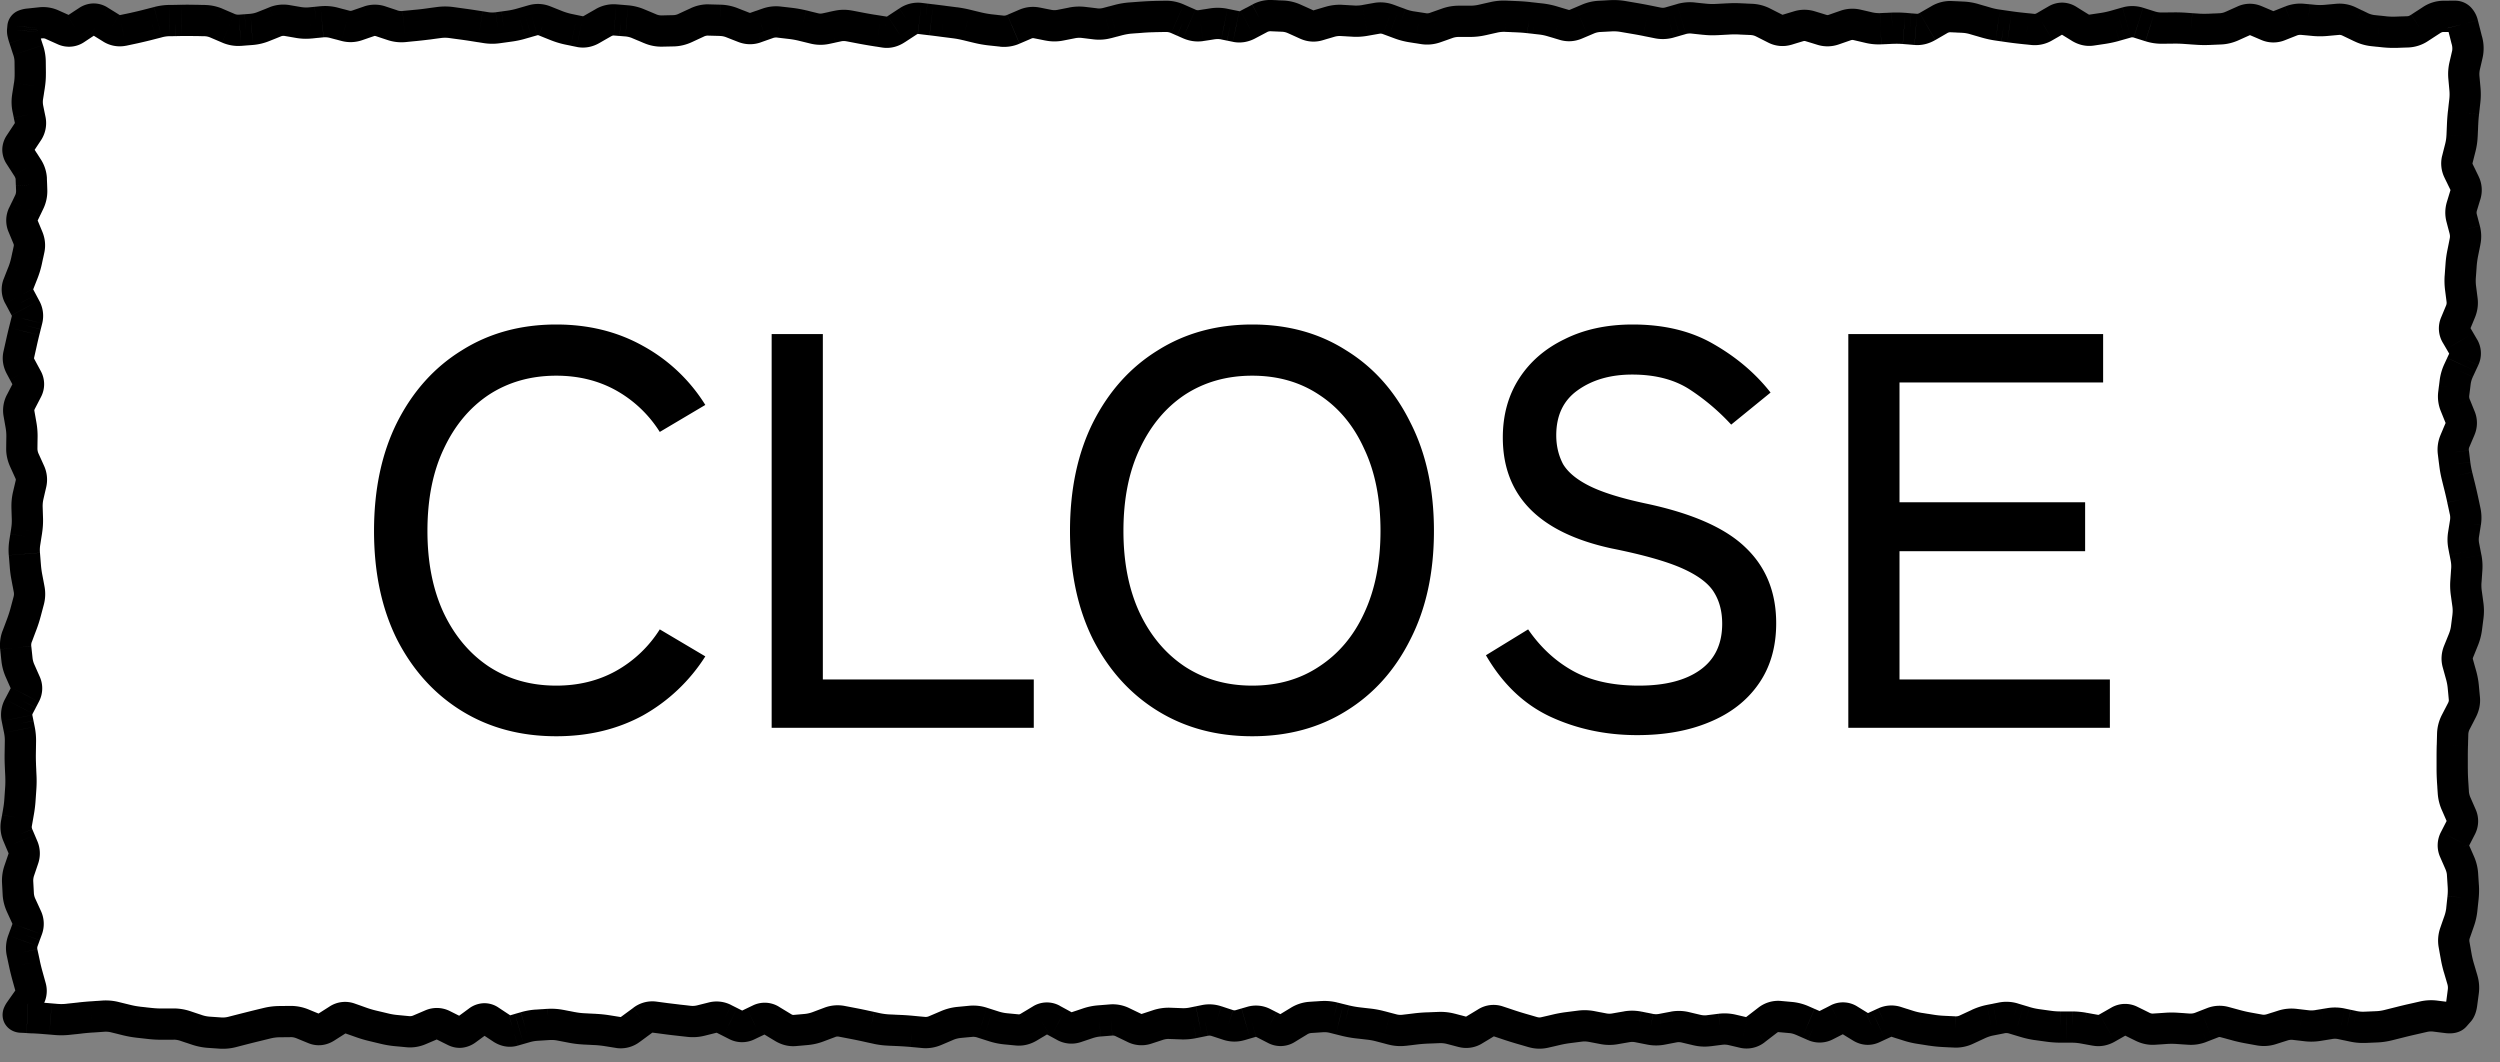 <svg xmlns="http://www.w3.org/2000/svg" width="80" height="34" fill="none"><rect width="100%" height="100%" fill="#808080" stroke="none"/><path fill="#fff" d="M.742.79h78v32h-78z"/><path fill="#000" d="M1.305.73 1.252.233zM2.43.922l.276.417zm.375-.248L2.529.257zM4.68.807l.124.484zm.187-.048.124.484zM5.055.71l.124.484zm1.5-.052-.009.5zm.75.244.197-.46zM9.93.733l.05.499zm.187-.018-.05-.497zm.938.111-.128.484zM14.43.72l-.068.495zm5.437-.067-.04.498zm2.063.24L21.72.44zm3-.188.058-.496zm.375.044.058-.497zm1.125.166-.105-.49zm2.25.018-.274-.418zm.937-.322-.06.497zm1.313.187.117-.486zm.375.091-.118.486zm3.375-.17-.06.495zm2.625-.195-.01-.5zM40.68.5l-.023.5zm4.687.388.077-.494zm.188.03-.077.494zm1.875-.28-.111-.487zm.75-.12-.022.5zm2.437.175-.195-.46zm.938-.19-.028-.5zm4.5.118-.023.5zm.75.293-.226.446zm.375.038-.145-.478zm.375-.113.144.479zm2.625.08-.023-.5zm1.5-.072-.25-.434zm.75-.316-.024.5zm.375.018.023-.5zm1.875.354-.052.497zm2.25.06-.075-.495zm.375-.057.074.495zm.375-.081-.137-.481zm.375-.107.136.481zm2.625.22-.021-.5zm3.375-.286-.047.498zm.375 0-.045-.498zm.375-.034L74.76.121zm.375.073.215-.452zm.375.179.215-.452zm.375.109.051-.498zm.375.039-.052.497zm1.312-.25-.272-.42zm1.255.262.485-.124zm.065.254-.484.124zm.021.442.487.114zm-.043.188-.487-.114zm-.044.187-.487-.113zm-.026.375.497-.045zm.034.375-.498.046zm-.026.563-.496-.056zm-.02.187.496.056zm-.03.375.5.022zm-.017.375-.5-.022zm-.056.375-.484-.123zm-.095.375.485.123zm.26 1.125-.479-.145zm-.058.188.479.145zm-.057.187.479.146zm.042.563-.484.127zm.049.187.484-.127zm.011.375.49.099zm-.075.375-.49-.098zm-.068 1.125-.496.064zm.048.375.496-.063zm-.054.375-.462-.192zm-.156.375.462.192zm.032.375.431-.252zm.219.375-.432.252zm.022.375-.453-.21zm-.087.188.454.21zm-.115 1.5.464-.188zm.077.187-.464.188zm-.003.375-.461-.194zm-.08.188.461.194zm-.079.187.46.195zm-.056.375.496-.062zm.047.375-.496.062zm.07.375-.486.12zm.092.375.486-.12zm.087.375.489-.105zm.08.375-.488.106zm-.043 1.125-.49.096zm.074.375-.491.096zm.023.375-.5-.036zm-.028.375.5.037zm.012.375-.495.068zm.052.375.495-.068zm.002.375.496.064zm-.048.375-.496-.063zm-.1.375.463.188zm-.002 1.5-.498.047zm.035.375.498-.047zm-.079.375.444.23zm-.097.188-.444-.23zm-.096.187.444.23zm-.102.375-.5-.014zm-.01.375-.5-.014zm-.006.375h.5zm0 .375h.5zm.012.375-.5.032zm.023.375.5-.031zm.094.375.458-.2zm.082.188-.458.2zm.082.187.458-.2zm-.014.375-.445-.228zm-.192.375.444.229zm-.014.375.457-.2zm.164.375-.458.201zm.094.375.5-.032zm.024.375.5-.032zm-.008.375-.497-.052zm-.02.188.498.052zm-.02.187-.496-.052zm-.084.375.472.165zm-.13.375-.473-.164zm0 .563.493-.088zm.034.187-.492.088zm.229 1.125.496.066zm-.05.375.496.066zm-.089.262.377.33zm-.13.149-.376-.33zm-.252.05.062-.496zm-.375-.047-.063.496zm-.375.019.11.487zm-.375.085.11.488zm-.375.09-.122-.485zm-.375.094.122.485zm-.375.055.02.5zm-.375.016.02.5zm-.375-.032.103-.49zm-.188-.04.103-.489zm-.187-.04-.104.49zm-.375-.008.08.493zm-.375.061.08.493zm-.375.009-.059.496zm-.188-.023.059-.496zm-.187-.022.058-.496zm-.375.038-.151-.477zm-.188.059.15.476zm-.562.084.09-.492zm-.375-.068-.09.492zm-.375-.086.131-.482zm-.375-.102.131-.482zm-.375.022-.182-.465zm-.375.147.181.465zm-.375.06-.034.5zm-.375-.025.033-.499zm-.375 0-.034-.499zm-.75-.055.221-.448zm-.375-.185-.222.448zm-.375.014.247.434zm-.188.107-.247-.435zm-.187.107.247.434zm-.563.039.089-.492zm-.187-.034-.09.492zm-.375-.035v-.5zm-.75-.027.069-.495zm-.375-.052.069-.495zm-.375-.082-.144.478zm-.375-.113.144-.48zm-.375-.02-.098-.49zm-.375.075-.098-.49zm-.375.124.21.454zm-.375.174-.21-.453zm-.75.06-.025.499zm-.375-.039-.077.494zm-.375-.058.077-.494zm-.375-.09.152-.476zm-.375-.119-.152.477zm-.375.027.209.454zm-.75.143.262-.425zm-.375-.23-.262.425zm-.375-.02.227.445zm-.188.096-.227-.446zm-.187.096.227.445zm-.375.013.2-.458zm-.188-.082-.2.458zm-.187-.082.2-.458zm-.375-.099-.045.498zm-.375-.034.045-.498zm-.375.128.305.396zm-.188.144-.305-.396zm-.187.144.305.396zm-.375.1.113-.486zM55.617 33l-.113.487zm-.187-.044.113-.487zm-.375-.02-.063-.496zm-.375.047.062.497zm-.375-.02-.116.486zm-.75-.098-.094-.49zm-.375.072.094.491zm-.563-.038.097-.49zm-.187-.037-.097.49zm-.375-.005-.086-.492zm-.188.033.086.492zm-.562.029-.094.491zm-.375-.072.093-.49zm-.375-.011.064.496zm-.375.048-.064-.496zm-.375.068-.114-.487zm-.188.044-.113-.487zm-.187.043.113.487zm-.375-.01-.14.48zm-.188-.055.14-.48zm-.187-.054-.14.48zm-.375-.117.157-.474zm-.375-.124-.158.474zm-1.125.342.126-.484zm-.375-.099-.127.484zm-.375-.041.02.5zm-.375.014-.02-.5zm-.375.03-.059-.497zm-.188.022.059.497zm-.562-.005-.128.483zm-.188-.05-.127.484zm-.187-.049.127-.483zm-1.125-.183.12-.485zm-.375-.093-.121.485zm-.375-.034-.033-.5zm-.375.024.032.499zm-.375.126.26.427zm-.188.114-.26-.427zm-.187.114.26.428zm-.375.019.227-.446zm-.375-.192.227-.445zm-.375-.041-.14-.48zm-.75.102.154-.475zm-.375-.122.154-.475zm-.375-.023.1.49zm-.375.076.1.49zm-.375.03.019-.499zm-.375-.013-.02.5zm-.375.054-.156-.475zm-.375.123-.156-.475zm-.75-.209-.217.45zm-1.125.032.158.474zm-.75.086.24-.44zm-.375-.205.24-.44zm-.375.01-.258-.429zm-.375.225.257.429zm-.375.095.047-.498zm-.188-.018-.047.498zm-1.312-.257.047.498zm-.375.036-.048-.498zm-.375.098.196.46zm-.188.08-.196-.46zm-.187.08.196.46zm-1.125 0-.023.5zm-.375-.016.022-.5zm-.375-.05.107-.488zm-.188-.04-.107.488zm-.562-.12.094-.49zm-.375-.071-.095.49zm-.375.035.176.467zm-.375.141-.177-.468zm-.375.087-.044-.498zm-.188.017-.044-.498zm-.187.016.044.498zm-.375-.097-.26.427zm-.188-.114.26-.427zm-.187-.113.26-.428zm-.375-.025.215.451zm-.75.173.225-.446zm-.188-.095-.225.447zm-.187-.094.225-.447zm-.375-.048.122.485zm-.375.094-.122-.485zm-.375.026.056-.496zm-.375-.042-.056.497zm-.375-.046-.066.496zm-.375-.049.065-.496zm-.375.113.296.403zm-.375.276.296.403zm-.375.108-.08.494zm-.375-.06.079-.494zm-.375-.04-.026.5zm-.188-.01-.025.5zm-.187-.009.025-.5zm-.375-.046-.095.491zm-.375-.072.094-.49zm-.375-.024.031.499zm-.375.024-.032-.5zm-.563.12-.139-.48zm-.187.054.139.48zm-.375-.07.276-.417zm-.188-.124-.276.417zm-.187-.124.276-.417zm-.375.013-.296-.404zm-.188.137.296.403zm-.187.138-.296-.404zm-.375.043.223-.447zm-.375-.187-.224.447zm-.375-.014.196.46zm-.375.16-.197-.46zm-.375.062-.047.498zm-.188-.017.047-.498zm-.187-.018.047-.498zm-.375-.063.116-.486zm-.188-.044-.116.486zm-.187-.045.116-.486zm-.375-.111-.167.471zm-.188-.066.167-.472zm-.562-.013.268.422zm-.375.238-.269-.422zm-.375.042-.19.463zm-.188-.077.19-.462zm-.187-.077.19-.462zm-.375-.074.005.5zm-.188.002.006.5zm-.187.002-.006-.5zm-.375.048-.119-.486zm-.75.185.124.484zm-.188.048-.125-.484zm-.187.049-.125-.485zm-.375.035-.035.499zm-.375-.026.034-.499zm-.375-.075-.158.474zm-.375-.125.158-.475zm-.375-.062-.003-.5zm-.375.002.002.5zm-.375-.02.055-.497zm-.375-.042-.056.497zm-1.125-.193.033.499zm-.188.013.034.499zm-.187.013-.034-.5zm-.375.033.055.497zm-.375.041.055.497zm-.375.006.041-.498zm-.375-.031-.042.498zm-.792-.24-.408-.29zm.345-.75-.482.133zm-.418-3.376-.5.027zm-.04-1.875-.492-.087zm.1-6.187-.467-.177zm.307-1.313-.491.093zm.06-3.375-.487-.114zM.67 12.852l-.444-.23zm.194-.375.444.23zM.712 9.665l-.44.235zM.93 7.977l-.49-.105zM.75 6.852.3 6.634zm.265-.75-.5.017zM.97 3.852l-.49.1zM.94 2.727.447 2.65zM1.117.75l.053.497.188-.02L1.305.73 1.252.233l-.188.02zm.188-.02.053.497a.2.2 0 0 1 .117.023L1.68.794l.204-.456a1.2 1.2 0 0 0-.632-.105zm.375.064-.205.456.187.084.205-.456.205-.456-.188-.084zm.187.084-.205.456.188.084.205-.456.204-.456-.187-.084zm.188.084-.205.456a.87.87 0 0 0 .856-.079L2.43.922 2.154.505c-.009.006.004-.005.035-.008a.2.2 0 0 1 .07.009zm.375-.04.276.417.187-.124-.276-.417L2.341.38l-.187.124zm.187-.124.276.417.188-.124-.276-.417-.276-.417L2.34.38zm.188-.124.276.417-.02.009a.2.2 0 0 1-.145-.01L3.18.667 3.443.24a.84.84 0 0 0-.461-.13.85.85 0 0 0-.453.147zM3.18.666l-.264.425.188.116.263-.425.264-.425-.188-.116zm.187.116-.263.425.187.116.264-.425.263-.425-.187-.116zm.188.116-.264.425a1 1 0 0 0 .743.14L3.93.976l-.105-.49h.017c.004.001-.004 0-.024-.012zm.375.077.104.489.188-.04-.105-.49-.104-.488-.188.04zm.187-.04.105.489.187-.04-.104-.49L4.2.407l-.187.04zm.188-.04.104.489q.197-.044.395-.093L4.68.807 4.556.322Q4.378.367 4.2.406zM4.68.807l.124.484.187-.048L4.867.76 4.743.274l-.187.048zm.187-.048.124.484.188-.048-.124-.484L4.93.226l-.188.048zM5.055.71l.124.484a1 1 0 0 1 .26-.036l-.01-.5-.008-.5a2 2 0 0 0-.49.067zM5.43.659l.009.5.187-.003-.009-.5-.009-.5-.187.003zm.187-.003.01.5.187-.004-.01-.5-.008-.5-.188.004zm.188-.003.009.5q.179-.004.357 0l.009-.5.008-.5q-.196-.005-.392 0zm.375 0-.009.5.188.002.008-.5.009-.5-.188-.003zm.187.003-.008.5.187.003.009-.5.008-.5-.187-.003zm.188.003-.009.5a.5.5 0 0 1 .187.043l.197-.46.197-.46A1.5 1.5 0 0 0 6.563.16zm.375.083-.197.46.187.08.197-.46.197-.459-.187-.08zm.187.08-.197.46.188.08.197-.459.197-.46-.188-.08zm.188.081-.197.46c.193.082.399.12.611.104L7.679.97 7.64.47a.3.3 0 0 1-.138-.026zM7.68.97l.039.498.188-.015-.04-.498-.04-.499L7.64.47zm.187-.015.04.498.187-.014-.04-.499-.039-.498-.187.014zM8.055.94l.039.499a1.8 1.8 0 0 0 .522-.125L8.43.849 8.243.385a.8.8 0 0 1-.228.056zM8.43.85l.186.464.188-.075-.187-.464L8.431.31l-.188.075zm.187-.075.187.464.187-.076-.186-.464-.187-.464-.187.076zm.188-.076.186.464a.2.2 0 0 1 .104-.014L9.18.655l.085-.492a1.2 1.2 0 0 0-.647.071zM9.18.655l-.085.493.187.032.085-.492.085-.493-.187-.032zm.187.033-.085.492.188.033.085-.493.085-.493-.188-.032zm.188.032-.085.493q.254.044.51.018L9.93.735 9.88.236a1 1 0 0 1-.24-.009zm.375.014.05.498.187-.02-.05-.497-.05-.497-.187.018zm.187-.019.05.498.187-.019-.05-.497-.049-.498-.187.019zm.188-.018.05.497a.6.6 0 0 1 .197.017l.128-.483.127-.484A1.6 1.6 0 0 0 10.255.2zm.375.03-.128.484.188.05.127-.484.128-.483-.188-.05zm.187.05-.127.483.187.05.128-.484.127-.483-.187-.05zm.188.05-.128.483c.223.059.449.049.665-.025L11.43.812l-.163-.473a.14.14 0 0 1-.085.004zm.375-.015.162.473.188-.065-.163-.473-.162-.473-.188.065zm.187-.065.162.473.188-.064-.162-.473-.163-.473-.187.064zm.188-.064.162.473a.07.07 0 0 1 .055 0L12.18.68l.158-.474a1.07 1.07 0 0 0-.696.003zM12.18.68l-.158.474.187.063.158-.475.158-.474-.187-.062zm.187.062-.158.475.188.062.158-.474.158-.475-.188-.062zm.188.063-.158.474a1.4 1.4 0 0 0 .581.068L12.93.85l-.05-.498a.4.4 0 0 1-.168-.02zm.375.044.048.498.188-.019-.049-.497-.048-.498-.188.018zm.187-.018.048.497.188-.018-.048-.497-.049-.498-.187.018zm.188-.018.048.497q.196-.02.394-.045L13.68.77l-.067-.495q-.18.025-.357.04zM13.68.77l.067.496.187-.026-.067-.495L13.8.249l-.187.026zm.187-.025.067.495.188-.025-.067-.496-.067-.495-.188.025zm.188-.026.067.496q.12-.015.24 0L14.43.72l.068-.496a2 2 0 0 0-.51 0zm.375 0-.068.496.187.026.068-.496.068-.495-.187-.026zm.187.026-.068.496.188.025.068-.495.068-.495-.188-.026zm.188.026-.068.495q.183.025.365.054l.078-.494.077-.494q-.192-.03-.384-.056zm.375.055-.078.494.188.03.077-.495.077-.494-.187-.029zm.187.03-.077.493.187.03.078-.494.077-.494-.187-.03zm.188.029-.078.494q.26.041.521.004L15.93.888l-.07-.495a.8.8 0 0 1-.229-.002zm.375.003.068.495.188-.026-.069-.495-.069-.495-.187.026zm.187-.026.069.495.187-.026-.068-.495-.069-.495-.187.026zm.188-.026.068.495q.225-.03.445-.094l-.138-.48-.139-.481q-.153.044-.305.065zm.375-.08.138.48.188-.053-.139-.48-.138-.481-.188.054zm.187-.054.139.48.187-.053-.138-.48-.139-.481-.187.054zm.188-.054.138.48a.07.07 0 0 1 .05.005L17.43.67l.186-.464a1.06 1.06 0 0 0-.7-.037zm.375.021-.186.464.187.076.186-.465.186-.464-.187-.075zm.187.075-.186.465.188.075.186-.465.186-.464-.188-.075zm.188.075-.186.465q.225.09.459.14l.102-.49.102-.49a2 2 0 0 1-.291-.089zm.375.115-.102.49.187.038.102-.49.102-.489-.187-.039zm.187.039-.102.49.188.038.102-.49.102-.489-.188-.039zm.188.039-.102.49c.26.053.508 0 .725-.124L18.93.944 18.682.51l-.022.01-.007.002h.004zm.375-.068.248.434.187-.108-.248-.434-.248-.434-.187.108zm.187-.108.248.434.188-.107-.248-.434-.248-.434-.188.107zm.188-.107.248.434c.05-.029.076-.028.086-.027l.04-.499.042-.498a1.14 1.14 0 0 0-.665.156zm.375-.092-.041.499.187.015.041-.498.041-.499-.187-.015zm.187.016-.04.498.187.015.04-.498.042-.498-.188-.016zm.188.015-.041.498a.7.7 0 0 1 .222.057l.194-.461.193-.461a1.7 1.7 0 0 0-.527-.131zm.375.094-.194.461.188.079.193-.461.194-.462-.188-.078zm.187.079-.193.46.187.08.194-.462.193-.461-.187-.079zm.188.078-.194.461q.279.119.58.113l-.011-.5-.012-.5a.4.4 0 0 1-.17-.035zm.375.074.011.5.188-.004-.012-.5-.011-.5-.188.005zm.187-.004.012.5.187-.004-.011-.5-.012-.5-.187.004zm.188-.004.011.5c.2-.005.393-.054.574-.137l-.21-.454-.21-.454a.4.4 0 0 1-.177.045zm.375-.091.21.454.187-.087-.21-.454-.21-.454-.187.087zm.187-.087.21.454.188-.087-.21-.454-.21-.453-.188.086zm.188-.087.21.454a.3.3 0 0 1 .15-.035l.015-.5.014-.5a1.3 1.3 0 0 0-.6.128zm.375-.08-.015.5.188.005.014-.5.014-.5-.187-.005zm.187.005-.014.5.187.005.015-.5.014-.5-.188-.005zm.188.006-.015.5a.6.6 0 0 1 .207.044l.183-.466.182-.465A1.6 1.6 0 0 0 23.07.15zm.375.078-.183.466.188.074.182-.466.183-.465-.188-.074zm.187.074-.182.466.187.073.183-.465.182-.466L23.8.337zm.188.074-.183.465c.236.092.485.098.725.013L24.18.883 24.013.41l-.01.003H24L23.987.41zm.375.007.167.47.187-.066-.167-.47L24.2.344l-.187.066zm.187-.067.167.471.188-.066-.167-.471-.167-.472-.188.067zm.188-.066.167.471a.3.3 0 0 1 .15-.02l.058-.496.058-.496a1.3 1.3 0 0 0-.6.07zm.375-.045-.058.497.187.022.058-.497.058-.497-.187-.021zm.187.022-.058.497.188.022.058-.497.058-.497-.188-.022zm.188.022-.058.497q.155.018.314.056l.119-.485.119-.486a4 4 0 0 0-.436-.079zm.375.068-.12.485.188.046.12-.485.118-.486L25.8.331zm.187.046-.119.485.188.046.119-.485.119-.486-.188-.046zm.188.046-.12.485q.299.073.6.01l-.105-.49-.105-.488a.3.3 0 0 1-.151-.003zm.375.006.104.489.188-.04-.105-.49-.105-.488-.187.04zm.187-.04.105.488.187-.04-.104-.489-.105-.49-.188.04zm.188-.04.104.488a.4.4 0 0 1 .176-.002l.095-.49.094-.492a1.4 1.4 0 0 0-.574.006zM27.18.83l-.095.491.188.036.094-.49.095-.492-.188-.036zm.187.036-.094.491.187.036.095-.49.094-.492-.187-.036zm.188.036-.095.491q.195.037.392.069l.078-.494.077-.494q-.18-.029-.358-.063zm.375.066-.078.494.188.03.077-.495.078-.494-.188-.03zm.187.03-.077.493.187.03.078-.494.077-.494-.187-.03zm.188.029-.078.494c.269.042.517-.032.726-.17L28.68.934l-.274-.418a.1.1 0 0 1-.034.018h.01zm.375-.094.273.419.188-.123-.274-.418-.274-.419-.187.123zm.187-.122.274.418.187-.122-.273-.419L28.78.27l-.187.122zm.188-.123.273.419a.2.2 0 0 1 .043-.022h-.002l.06-.497.061-.496a1.05 1.05 0 0 0-.709.178zm.375-.1-.06.497.187.023.06-.497.06-.496-.187-.023zm.187.023-.06.497.187.022.06-.496.061-.496-.187-.023zm.188.023-.06.496q.185.022.371.047L30.18.68l.063-.496-.378-.047zm.375.047-.064.496.188.024.063-.496.064-.496-.188-.024zm.187.024-.063.496.187.024.064-.496.063-.496-.187-.024zm.188.024-.064.496q.16.02.321.06l.118-.487.117-.486a4 4 0 0 0-.429-.08zm.375.07-.118.485.188.046.117-.486.118-.486-.188-.046zm.187.045L31 1.33l.187.045.118-.486.117-.486-.187-.045zm.188.045-.118.486q.218.052.438.077l.055-.497.054-.497a3 3 0 0 1-.312-.055zm.375.066-.055.497.188.02.054-.497.054-.497-.187-.02zm.187.02-.054.497.188.02.054-.496.054-.497-.188-.02zm.188.02L32 1.494a1.24 1.24 0 0 0 .626-.097l-.197-.46-.197-.46a.24.24 0 0 1-.124.023zm.375-.059.197.46.187-.08-.197-.46-.197-.46-.187.08zm.187-.08.197.46.188-.081-.197-.46-.197-.46-.188.081zm.188-.08.197.459a.12.12 0 0 1 .08-.012l.098-.49.097-.49a1.1 1.1 0 0 0-.67.073zm.375-.043-.098.49.187.037.098-.49.098-.49-.188-.038zm.187.037-.098.49.188.038.098-.49.097-.491-.187-.037zm.188.037-.098.49q.285.057.57 0l-.097-.49-.098-.49a.5.5 0 0 1-.18 0zm.375 0 .097.49.188-.037-.098-.49-.097-.49-.188.037zm.187-.037.098.49.187-.037-.097-.49-.098-.49-.187.037zm.188-.037.097.49a.7.7 0 0 1 .218-.009l.06-.496.06-.496a1.7 1.7 0 0 0-.533.02zm.375-.015-.06.496.187.023.06-.496.06-.497-.187-.022zm.187.023-.06.496.188.023.06-.497.06-.496-.188-.023zm.188.022-.06.497a1.5 1.5 0 0 0 .561-.04L35.43.738l-.127-.484a.5.5 0 0 1-.188.014zm.375-.026.126.484.188-.05-.127-.483-.126-.484-.188.05zm.187-.05.127.485.187-.05-.126-.483-.127-.484-.187.05zm.188-.048.126.484q.146-.037.285-.048L36.18.576l-.037-.498a2.6 2.6 0 0 0-.465.077zm.375-.063.036.499.188-.014-.037-.499-.036-.498-.188.014zm.187-.014.037.5.187-.015-.036-.498-.037-.499-.187.014zm.188-.013.036.498q.175-.013.349-.016l-.01-.5-.01-.5a8 8 0 0 0-.402.02zM36.93.53l.01.5.187-.004-.01-.5-.01-.5-.187.004zm.187-.004.01.5.188-.003-.01-.5-.01-.5-.188.004zm.188-.003.01.5a.4.4 0 0 1 .164.036l.2-.458.202-.458a1.4 1.4 0 0 0-.586-.12zm.375.078-.201.458.187.082.201-.457.201-.458-.187-.083zm.187.083-.2.457.187.083.2-.458.202-.458-.188-.082zm.188.082-.201.458c.205.09.425.124.652.09L38.43.82l-.076-.494a.17.17 0 0 1-.098-.017zm.375.053.076.494.187-.028-.076-.495-.076-.494-.187.03zm.187-.029.076.495.188-.03-.076-.493-.076-.495-.188.03zm.188-.028.076.494a.6.6 0 0 1 .198.005l.1-.49.102-.49a1.6 1.6 0 0 0-.552-.014zm.375.01-.101.49.187.038.101-.49.101-.49-.187-.038zm.187.038-.1.49.187.038.1-.49.102-.49-.188-.038zm.188.039-.101.49c.25.051.493.005.71-.109L39.93.79l-.234-.442a.1.1 0 0 1-.033.013h-.007zm.375-.06.233.441.188-.099-.234-.442-.233-.442-.188.1zm.187-.1.234.442.187-.099-.233-.442-.235-.44-.187.1zm.188-.099.233.442a.23.23 0 0 1 .12-.033l.022-.5.022-.499a1.2 1.2 0 0 0-.63.148zM40.68.5l-.023.5.188.008.022-.5.023-.5L40.702 0zm.187.008-.022.5.187.008.023-.5.022-.499L40.89.01zm.188.009-.023.499a.5.5 0 0 1 .191.05L41.43.61l.206-.455a1.5 1.5 0 0 0-.559-.138zm.375.093-.207.455.188.085.206-.455.207-.456-.188-.084zm.187.085-.206.455.187.085.207-.455.206-.456-.187-.085zm.188.085-.207.455c.229.104.477.127.724.054L42.18.81l-.142-.48-.006.002h-.005L42.01.324zm.375.03.142.479.187-.056-.142-.48-.142-.479-.187.056zm.187-.056.142.48.188-.056-.142-.48-.142-.48-.188.056zm.188-.056.142.48a.6.6 0 0 1 .204-.025l.029-.5.029-.499a1.6 1.6 0 0 0-.546.065zm.375-.044-.03.499.188.01.03-.499.028-.499-.187-.01zm.187.01-.029.5.188.01.029-.499.029-.499-.188-.01zm.188.011-.03.5q.248.014.492-.03L43.68.654l-.087-.492q-.132.022-.26.015zm.375-.022.087.492.187-.033-.087-.492-.087-.493-.187.034zm.187-.033.087.492.188-.033-.087-.492-.087-.493-.188.033zm.188-.033.087.492a.2.2 0 0 1 .115.013l.173-.47.173-.468a1.2 1.2 0 0 0-.635-.06zm.375.036-.173.469.187.069.173-.47.173-.468-.187-.07zm.187.069-.173.469.188.07.173-.47.173-.47-.188-.068zm.188.069-.173.47q.231.085.471.122L45.18.86l.076-.494a1.4 1.4 0 0 1-.278-.073zm.375.098-.077.494.188.03.076-.495.077-.494-.188-.029zm.187.03-.076.493.187.03.077-.495.076-.494-.187-.029zm.188.028-.077.495c.21.032.42.01.618-.06L45.93.88l-.167-.47a.26.26 0 0 1-.132.014zM45.93.88l.166.472.188-.066-.167-.472-.166-.471-.188.066zm.187-.066.167.472.187-.067-.166-.471-.167-.471-.187.066zm.188-.066.166.471a.6.6 0 0 1 .21-.037l-.001-.5v-.5q-.28.001-.542.095zm.375-.066v.5h.188v-.5l-.001-.5h-.188zm.187 0v.5h.188v-1h-.188zm.188 0v.5q.245-.001.486-.056L47.43.64l-.111-.488q-.135.03-.265.03zM47.43.64l.11.487.188-.043-.11-.487-.112-.488-.187.043zm.187-.043.111.487.188-.042-.111-.488-.111-.487-.188.042zm.188-.043.11.488a1 1 0 0 1 .243-.023l.022-.5.02-.499q-.256-.01-.507.047zM48.18.52l-.022.5.188.007.021-.5.022-.499L48.2.02zm.187.008-.021.5.187.007.022-.5.021-.499-.187-.008zm.188.008-.022.5q.17.006.34.026l.057-.497.056-.497a6 6 0 0 0-.41-.032zm.375.029-.056.497.187.02.056-.496.056-.497-.187-.02zm.187.021-.056.497.188.021.056-.497.056-.497-.188-.02zm.188.021-.056.497q.141.015.287.06l.144-.48.143-.479A2.7 2.7 0 0 0 49.36.11zm.375.077-.144.48.188.055.143-.479.143-.479-.187-.056zm.187.056-.143.48.188.056.143-.48.143-.479-.188-.056zm.188.056-.144.48c.242.072.486.054.714-.043l-.195-.46-.195-.46-.024.007-.013-.003zm.375-.023.195.46.187-.079-.195-.46-.195-.46-.187.079zm.187-.08.195.461.188-.08-.195-.46-.195-.46-.188.08zm.188-.079.195.46a.6.6 0 0 1 .207-.05l-.027-.5-.028-.499q-.281.016-.542.129zm.375-.09.027.5.188-.01-.028-.5-.027-.499-.188.01zm.187-.01.028.5.187-.01-.027-.5-.028-.5-.187.011zm.188-.01.027.5q.13-.007.264.015l.084-.493.084-.493a2.2 2.2 0 0 0-.487-.028zm.375.022-.084.493.187.032.084-.493.084-.493-.187-.032zm.187.032-.084.493.188.032.084-.493.084-.493L52.2.065zm.188.032-.084.493q.18.03.36.066l.099-.49.098-.49q-.195-.039-.39-.072zm.375.07-.099.49.188.037.098-.49.099-.49-.188-.038zm.187.037-.098.49.187.038.099-.49.098-.49-.187-.038zm.188.038-.099.49c.205.041.412.031.612-.026l-.138-.48-.139-.481a.3.3 0 0 1-.138.006zm.375-.017.138.48.188-.053-.139-.48-.138-.481-.188.054zm.187-.054.139.48.187-.053-.138-.48-.139-.481-.187.054zm.188-.054.138.48a.5.5 0 0 1 .184-.016l.053-.498.053-.497a1.5 1.5 0 0 0-.567.05zm.375-.034-.053.498.187.02.053-.498L54.42.1l-.187-.02zm.187.02-.053.498.188.02.053-.498.053-.497L54.42.1zm.188.02-.053.497q.227.025.454.012L54.93.626l-.027-.5a2 2 0 0 1-.295-.007zm.375.01.026.5.188-.01-.027-.5-.027-.5-.187.01zm.187-.01.027.5.187-.01-.026-.5-.027-.5-.188.01zm.188-.01.026.5q.163-.01.326-.002l.023-.5.023-.499a4 4 0 0 0-.425.002zm.375-.001-.023.5.187.008.023-.5.023-.5-.187-.008zm.187.008-.023.5.188.008.023-.5.023-.499-.188-.008zm.188.009-.023.5a.4.4 0 0 1 .172.05l.226-.447.226-.446a1.4 1.4 0 0 0-.578-.157zm.375.103-.226.446.187.095.226-.446.226-.446-.187-.095zm.187.095-.226.446.188.095.226-.446.226-.446-.188-.095zm.188.095-.226.446a1 1 0 0 0 .745.071L57.18.953l-.145-.478h.008q.003 0 0 0l-.012-.006zm.375.038.144.48.188-.058-.145-.478-.144-.479-.188.057zm.187-.056.145.478.187-.056-.144-.479-.145-.478-.187.056zm.188-.057.144.479c.03-.01.054-.01.084 0l.147-.478.146-.478a1.13 1.13 0 0 0-.666-.001zm.375.001-.147.478.188.057.146-.478.147-.478-.188-.057zm.187.057-.146.478.187.058.147-.478.146-.478-.187-.058zm.188.058-.147.478c.228.07.462.064.686-.014L58.68.948l-.164-.472a.1.1 0 0 1-.065.002zm.375-.008.164.472.187-.065-.164-.472-.164-.473-.187.066zm.187-.065.164.472.188-.065-.164-.472-.164-.473-.188.065zm.188-.065.164.472a.16.16 0 0 1 .097-.007l.114-.487.113-.486a1.16 1.16 0 0 0-.652.035zm.375-.022-.114.487.188.044.113-.487.114-.487-.188-.043zm.187.044-.113.487.187.044.114-.487.113-.487-.187-.044zm.188.044-.114.487q.253.06.51.048l-.021-.5-.023-.499a1 1 0 0 1-.239-.023zm.375.036.022.499.187-.008-.022-.5-.022-.5-.187.009zm.187-.009.022.5.188-.009-.022-.5-.023-.499-.187.009zm.188-.008.022.5q.156-.007.312.005l.04-.498.041-.499a4 4 0 0 0-.437-.008zm.375.007-.04.498.187.015.04-.498.04-.498L60.97.41zm.187.015-.04.498.187.016.04-.499.041-.498-.187-.015zm.188.015-.04.499c.24.02.465-.043.664-.158l-.25-.433-.25-.434c-.05.03-.075.029-.084.028zm.375-.092.25.433.187-.108-.25-.434-.25-.433-.187.108zm.187-.109.25.434.188-.109-.25-.433-.25-.433-.188.108zm.188-.108.25.433a.2.2 0 0 1 .101-.033l.024-.499.023-.5a1.2 1.2 0 0 0-.648.166zm.375-.099-.024.5.188.008.023-.5.024-.499-.188-.008zm.187.009-.023.5.187.008.024-.5.023-.499-.187-.009zm.188.009-.024.5q.126.004.26.043l.139-.48.14-.48a2 2 0 0 0-.492-.083zm.375.063-.14.48.188.055.14-.48.139-.48-.188-.055zm.187.054-.14.48.188.055.14-.48.14-.48-.188-.055zm.188.055-.14.48q.22.064.444.096l.07-.495.072-.495a2 2 0 0 1-.307-.066zm.375.081-.071.495.187.027.071-.495.071-.495-.187-.027zm.187.027-.07.495.187.027.07-.495.072-.495-.188-.027zm.188.027-.071.495q.196.028.394.049l.052-.497.052-.498a9 9 0 0 1-.356-.044zm.375.047-.052.497.187.02.052-.498.052-.497-.187-.02zm.187.02-.052.496.188.02.052-.497.052-.498-.188-.02zm.188.019-.052.497a1.1 1.1 0 0 0 .677-.154l-.25-.432-.251-.433c-.048.028-.068.025-.072.024zm.375-.09.25.433.188-.108-.25-.433-.252-.433-.187.11zm.187-.108.251.433.188-.11-.251-.432-.251-.432-.188.108zm.188-.109.25.433a.17.17 0 0 1-.122.007l-.016-.007.263-.425.263-.426a.87.87 0 0 0-.441-.134.86.86 0 0 0-.448.12zm.375.008-.264.425.188.116.263-.425.263-.425-.187-.117zm.187.116-.263.425.188.116.263-.425.263-.425-.188-.116zm.188.116-.264.425c.209.129.452.196.713.157L66.93.964l-.075-.495h.002a.1.1 0 0 1-.04-.018zm.375.088.074.494.188-.028-.075-.495-.074-.494-.188.028zm.187-.029.075.495.187-.028-.074-.495-.075-.494-.187.028zm.188-.028.074.495q.22-.034.437-.095L67.68.826l-.137-.481q-.158.044-.313.068zm.375-.081.136.48.188-.053-.137-.48-.136-.482-.188.054zm.187-.054.137.481.187-.053-.136-.48-.137-.482-.187.053zm.188-.053.136.481a.14.14 0 0 1 .088.002l.15-.477.15-.477a1.14 1.14 0 0 0-.66-.01zm.375.006-.15.477.187.059.15-.477.15-.477-.187-.059zm.187.059-.15.477.187.059.15-.477.15-.477-.187-.059zm.188.06-.15.476q.259.082.53.08L69.18.9l-.006-.5a.7.7 0 0 1-.22-.034zM69.18.9l.005.5.188-.002-.006-.5-.005-.5-.188.002zm.187-.002.006.5.187-.002-.005-.5-.006-.5-.187.002zm.188-.002.005.5a4 4 0 0 1 .334.01l.036-.499.035-.499a5 5 0 0 0-.416-.012zm.375.011-.036.499.188.013.035-.499.035-.498-.187-.014zm.187.013-.035.5.187.012.036-.498.035-.5-.187-.012zm.188.014-.036.498q.216.016.431.007l-.02-.5-.021-.5a3 3 0 0 1-.319-.004zm.375.005.02.5.188-.008-.02-.5-.022-.5-.187.009zm.187-.008.021.5.188-.008-.021-.5-.021-.5-.188.009zm.188-.008.02.5c.195-.008.382-.056.56-.135L71.43.83l-.205-.456a.5.5 0 0 1-.191.049zm.375-.092.204.457.188-.085-.205-.456-.205-.456-.187.084zm.187-.084.205.456.188-.084-.205-.456L71.6.207l-.188.084zm.188-.084.204.456h.002-.026q-.005-.002 0 0l.195-.46.195-.46a.95.95 0 0 0-.775.008zm.375-.005-.196.46.188.08.195-.46.196-.46-.188-.08zm.187.08-.195.46.187.08.196-.46.195-.46-.187-.08zm.188.08-.196.46a.98.98 0 0 0 .755.01L72.93.823l-.184-.465-.004.001h.014L72.75.357zm.375.005.184.465.187-.074-.184-.465-.184-.465-.187.074zm.187-.074.184.465.188-.074-.184-.465L73.12.21l-.188.074zm.188-.074.184.465a.3.3 0 0 1 .144-.024l.047-.498.046-.498a1.3 1.3 0 0 0-.605.09zm.375-.057-.047.498.188.017.046-.498.046-.498-.187-.017zm.187.017-.046.498.187.018.047-.498.046-.498-.187-.018zm.188.018-.047.498q.234.021.467 0L74.43.653l-.045-.498a1.6 1.6 0 0 1-.284 0zm.375 0 .045.498.187-.017-.045-.498-.045-.498-.187.017zm.187-.017.045.498.188-.017-.045-.498-.045-.498-.188.017zm.188-.017.045.498a.2.2 0 0 1 .114.026l.216-.451.215-.452a1.2 1.2 0 0 0-.635-.119zm.375.073-.216.45.188.09.215-.45.215-.452-.187-.09zm.187.09-.215.45.187.09.216-.451.215-.452-.187-.09zm.188.089-.216.45q.258.125.539.156L75.93.98l.051-.498A.7.7 0 0 1 75.77.42zm.375.109-.052.497.187.02.052-.498.052-.497-.188-.02zm.187.02-.052.496.188.02.052-.497.051-.498-.187-.02zm.188.019-.052.497q.222.022.444.015l-.017-.5-.017-.499q-.153.006-.307-.01zm.375.013.017.5.187-.007-.017-.5-.017-.5-.187.007zm.187-.007.017.5.188-.006-.017-.5-.017-.5-.188.007zm.188-.006.017.5a1.23 1.23 0 0 0 .63-.209L77.43.89l-.273-.419c-.063.042-.101.048-.12.048zM77.43.89l.272.42.187-.122-.272-.42-.272-.42-.187.122zm.187-.122.272.42.188-.122-.272-.42-.273-.419-.187.122zm.188-.122.272.42c.06-.04.093-.042.105-.042l-.002-.5-.003-.5a1.2 1.2 0 0 0-.645.203zm.375-.122.002.5.188-.001-.003-.5-.003-.5h-.187zm.187-.001.003.5.187-.001-.002-.5-.003-.5h-.188zm.188-.001.002.5a.3.3 0 0 1-.2-.084c-.044-.045-.044-.075-.034-.04l.484-.123.485-.123a.9.9 0 0 0-.226-.42.7.7 0 0 0-.514-.21zm.252.253L78.323.9l.065.254.484-.123.485-.124-.065-.254zm.065.255-.484.123.064.255.485-.124.484-.123-.064-.255zm.065.254-.484.124a.5.5 0 0 1 .018.205l.487.113.487.114a1.4 1.4 0 0 0-.023-.68zm.021.442-.487-.113-.043.187.487.114.487.113.043-.187zm-.043.188-.487-.114-.044.188.487.113.487.114.044-.188zm-.044.187-.487-.113q-.061.264-.037.534l.498-.046.497-.045a.7.7 0 0 1 .016-.216zm-.026.375-.498.046.017.187.498-.045.497-.045-.017-.188zm.017.188-.498.045.017.188.498-.046.497-.045-.017-.187zm.017.187-.498.046q.012.136-.003.273l.496.056.497.056q.027-.237.005-.476zm-.005.375-.496-.056-.022.188.497.056.497.056.021-.188zm-.02.188-.498-.056-.02.187.496.056.497.056.021-.187zm-.022.187-.497-.056a6 6 0 0 0-.032.41l.5.021.5.022q.006-.17.026-.34zm-.03.375-.499-.022-.008.188.5.022.5.022.007-.188zm-.007.188-.5-.022-.008.187.5.022.499.022.008-.187zm-.009.187-.5-.022q-.005.135-.04.274l.484.123.485.123q.06-.236.07-.476zm-.056.375-.484-.123-.048.188.485.123.484.123.048-.188zm-.047.188-.485-.123-.047.187.484.123.485.123.047-.187zm-.048.187-.485-.123a1.03 1.03 0 0 0 .079.717l.45-.219.45-.218a.1.1 0 0 1-.01-.028v-.006zm.043.375-.45.219.092.187.45-.218.45-.219-.092-.187zm.091.188-.45.218.092.188.45-.219.45-.218-.092-.188zm.092.187-.45.219.005.013q0 .003 0 0V6.08v.002l.478.145.479.146a1 1 0 0 0-.063-.74zm.033.375-.478-.145-.057.187.478.146.479.145.057-.187zm-.057.188-.478-.146-.057.188.478.145.479.146.057-.188zm-.057.187-.478-.145c-.065.212-.07.432-.013.647l.483-.127.484-.127a.2.2 0 0 1 .003-.102zm-.008.375-.483.127.049.188.484-.127.483-.127-.049-.188zm.05.188-.484.127.05.187.483-.127.484-.127-.05-.187zm.049.187-.484.127c.014.053.015.1.005.15l.49.098.49.099c.041-.2.034-.403-.017-.6zm.011.375-.49-.098-.037.187.49.099.49.098.038-.187zm-.037.188-.49-.099-.038.188.49.098.49.099.038-.188zm-.038.187-.49-.098q-.045.217-.06.437l.499.036.498.036a3 3 0 0 1 .043-.312zm-.051.375-.499-.036-.014.188.5.036.498.036.013-.188zm-.014.188-.499-.036-.013.187.499.036.498.036.014-.187zm-.013.187-.5-.036q-.016.238.014.475l.496-.064.496-.063a1.4 1.4 0 0 1-.008-.276zm.01.375-.496.064.024.187.496-.063.496-.064-.024-.187zm.024.188-.496.063.024.188.496-.064.496-.063-.024-.188zm.024.187-.496.064a.23.23 0 0 1-.02.12l.462.191.462.192c.083-.2.116-.412.088-.63zm-.054.375-.462-.192-.078.188.462.192.462.192.078-.188zm-.078.188-.462-.192-.078.187.462.192.462.192.078-.187zm-.078.187-.462-.192a.9.9 0 0 0 .062.82l.432-.253.431-.252c-.004-.008.002 0 .004.023a.1.1 0 0 1-.005.046zm.032.375-.432.252.11.188.431-.252.432-.252-.11-.188zm.11.188-.432.252.109.188.432-.253.431-.252-.109-.187zm.109.187-.432.252c.003.006-.005-.007-.007-.034a.1.1 0 0 1 .008-.053l.453.21.454.21a.88.88 0 0 0-.044-.837zm.022.375-.453-.21-.087.187.453.21.454.211.087-.187zm-.087.188-.453-.21-.087.187.453.21.454.21.087-.187zm-.087.187-.453-.21q-.118.252-.153.524l.496.061.496.062a.8.8 0 0 1 .068-.226zm-.11.375-.496-.061-.023.187.496.062.496.062.023-.188zm-.023.188-.497-.062-.023.188.496.061.496.062.024-.187zm-.024.187-.496-.061a1.24 1.24 0 0 0 .086.624l.463-.188.463-.188a.24.24 0 0 1-.02-.125zm.053.375-.463.188.076.188.463-.188.464-.188-.076-.188zm.076.188-.463.188.076.188.464-.189.463-.188-.076-.187zm.077.187-.464.188.002.004v-.016l-.002.005.46.194.461.195a.97.97 0 0 0 .006-.758zm-.003.375-.461-.194-.08.187.461.195.461.194.08-.187zm-.08.188-.46-.195-.08.188.461.194.46.195.08-.188zm-.079.187-.46-.194a1.2 1.2 0 0 0-.092.631l.496-.062.496-.062a.2.2 0 0 1 .02-.118zm-.056.375-.496.062.023.188.497-.062.496-.062-.023-.187zm.024.188-.497.062.024.187.496-.062.496-.062-.023-.187zm.023.187-.496.062q.027.218.08.433l.486-.12.485-.12a3 3 0 0 1-.059-.316zm.07.375-.486.12.046.188.486-.12.485-.12-.046-.187zm.046.188-.486.12.047.187.485-.12.486-.12-.047-.187zm.046.187-.485.12q.044.18.083.36l.489-.105.489-.105q-.043-.195-.09-.39zm.087.375-.49.106.041.187.49-.105.488-.106-.04-.187zm.04.188-.489.105.04.188.49-.106.488-.105-.04-.188zm.04.187-.488.106a.5.5 0 0 1 .005.19l.494.08.494.078q.044-.28-.016-.56zm.01.375-.493-.079-.03.188.494.079.493.079.03-.187zm-.03.188-.493-.08-.03.188.494.08.493.078.03-.187zm-.03.187-.493-.079q-.044.276.01.55l.49-.096.491-.096a.6.6 0 0 1-.004-.2zm.007.375-.49.096.036.188.49-.096.492-.096-.037-.188zm.037.188-.49.096.036.187.49-.096.491-.096-.036-.187zm.037.187-.491.096q.023.123.015.243l.499.036.498.037q.019-.256-.03-.508zm.023.375-.5-.036-.013.188.499.036.499.036.013-.187zm-.014.188-.499-.036-.013.187.498.036.5.037.013-.188zm-.014.187-.498-.036q-.018.24.015.48l.495-.069.496-.068a1.3 1.3 0 0 1-.009-.27zm.012.375-.495.068.026.188.495-.068.496-.068-.026-.188zm.026.188-.495.068.026.187.495-.068.495-.068-.025-.187zm.026.187-.495.068a1 1 0 0 1 0 .244l.497.063.496.064q.032-.254-.003-.507zm.002.375-.496-.063-.024.187.496.064.496.063.024-.187zm-.024.188-.496-.064-.024.188.496.063.496.064.024-.188zm-.024.187-.496-.063q-.015.119-.068.25l.463.188.464.188q.099-.242.133-.5zm-.1.375-.464-.188-.076.188.463.188.464.188.076-.188zm-.077.188-.463-.188-.076.187.463.188.464.188.076-.187zm-.076.187-.463-.188c-.09.223-.108.462-.042.697l.481-.134.482-.134c-.004-.014-.005-.026.006-.053zm-.024.375-.481.134.052.188.482-.134.481-.134-.052-.188zm.053.188-.482.134.052.188.482-.135.482-.134-.053-.187zm.052.187-.482.134q.041.147.054.288l.498-.047.498-.047a2.7 2.7 0 0 0-.086-.462zm.07.375-.498.047.018.188.498-.047.497-.047-.017-.188zm.017.188-.497.047.017.187.498-.047.498-.047-.018-.187zm.018.187-.498.047c.002.019 0 .049-.025.099l.444.23.444.229c.103-.2.155-.42.133-.652zm-.079.375-.444-.229-.097.188.444.229.445.23.096-.188zm-.097.188-.444-.23-.097.188.445.23.444.229.097-.188zm-.096.187-.445-.229a1.4 1.4 0 0 0-.157.59l.5.014.5.014a.4.4 0 0 1 .046-.16zm-.102.375-.5-.014-.005.188.5.014.5.014.005-.188zm-.005.188-.5-.014-.005.188.5.013.5.014.004-.187zm-.006.187-.5-.014q-.005.195-.005.39h1q0-.182.005-.362zm-.005.375h-.5v.188h1v-.188zm0 .188h-.5v.187h1v-.187zm0 .187h-.5q0 .204.013.407l.499-.032.499-.031a6 6 0 0 1-.01-.344zm.012.375-.5.032.013.187.499-.031.499-.032-.012-.187zm.012.188-.5.031.013.188.498-.032.5-.031-.012-.188zm.011.187-.498.032q.018.282.134.544l.458-.2.458-.201a.6.6 0 0 1-.053-.206zm.094.375-.458.2.082.188.458-.2.458-.2-.082-.188zm.082.188-.458.2.082.188.458-.2.458-.201-.082-.187zm.082.187-.458.2-.002-.008-.002-.023c0-.02.006-.028.003-.022l.445.228.445.229a.92.92 0 0 0 .027-.804zm-.014.375-.445-.228-.096.187.445.229.445.228.096-.187zm-.096.188-.445-.229-.096.188.445.228.444.229.097-.188zm-.097.187-.444-.228a.92.92 0 0 0-.027.804l.458-.2.457-.202.003.01.001.022c0 .02-.005.028-.003.023zm-.013.375-.458.201.082.188.458-.201.458-.201-.083-.187zm.082.188-.458.2.082.188.458-.2.458-.202-.082-.187zm.082.187-.458.201q.05.114.053.206l.5-.032.498-.032a1.6 1.6 0 0 0-.135-.544zm.094.375-.499.032.012.188.5-.032.498-.032-.012-.188zm.012.188-.499.032.012.187.5-.032.498-.032-.012-.187zm.012.187-.499.032q.009.146-.006.29l.497.053.498.053q.024-.23.01-.46zm-.008.375-.497-.052-.02.187.498.053.497.052.02-.187zm-.02.188-.497-.053-.02.188.498.052.497.053.02-.188zm-.02.187-.496-.052a1.2 1.2 0 0 1-.06.263l.472.164.472.165q.084-.24.11-.487zm-.084.375-.472-.164-.066.187.473.165.472.164.065-.187zm-.065.188-.473-.165-.065.188.472.164.472.165.066-.188zm-.066.187-.472-.164c-.07.202-.09.414-.052.627l.492-.088.493-.087a.23.23 0 0 1 .011-.123zm-.032.375-.492.088.033.187.493-.087.492-.088-.033-.187zm.034.188-.493.087.034.188.492-.088.492-.087-.033-.188zm.033.187-.492.088q.038.215.1.428l.48-.14.48-.142a3 3 0 0 1-.076-.321zm.089.375-.48.141.055.188.48-.141.48-.141-.056-.188zm.055.188-.48.14.055.188.48-.14.48-.142-.056-.187zm.055.187-.48.141a.4.4 0 0 1 .014.17l.496.064.496.066q.038-.296-.047-.582zm.03.375-.496-.065-.024.188.495.065.496.065.025-.187zm-.025.188-.495-.065-.025.187.496.065.495.066.025-.188zm-.024.187-.496-.065-.012.063.007-.016a.3.3 0 0 1 .035-.05l.376.33.377.33c.144-.166.19-.38.208-.527zm-.09.262-.376-.33-.065.075.376.33.377.328.065-.074zm-.065.074-.376-.329-.065.075.376.329.376.329.066-.075zm-.065.075-.376-.33c.07-.08.15-.104.182-.11.03-.007.036-.002.004-.006l-.062.496-.063.496c.147.019.47.037.691-.217zm-.252.05.062-.496-.187-.023-.063.496-.062.496.187.023zm-.188-.023.063-.496-.188-.024-.062.496-.063.496.188.024zm-.187-.024.062-.496a1.6 1.6 0 0 0-.548.027l.11.488.111.487a.6.6 0 0 1 .202-.01zm-.375.019-.111-.488-.188.043.111.487.11.488.188-.043zm-.188.042-.11-.487-.188.042.11.488.111.488.188-.043zm-.187.043-.111-.488q-.194.044-.386.093l.122.485.122.485q.181-.046.363-.087zm-.375.09-.122-.485-.188.047.122.485.122.485.188-.047zm-.188.047-.122-.485-.187.047.122.485.122.485.187-.047zm-.187.047-.122-.485a1.3 1.3 0 0 1-.274.04l.02.5.021.5q.24-.01.477-.07zm-.375.055-.021-.5-.187.008.02.5.02.5.188-.008zm-.188.008-.02-.5-.188.008.02.5.021.5.188-.008zm-.187.008-.021-.5a1 1 0 0 1-.251-.021l-.103.489-.104.489q.248.053.5.042zm-.375-.032.103-.49-.187-.039-.104.49-.103.488.187.04zm-.188-.04.103-.489-.187-.04-.103.49-.104.489.188.04zm-.187-.04.103-.489a1.5 1.5 0 0 0-.559-.013l.08.494.081.493a.5.5 0 0 1 .191.005zm-.375-.008-.081-.494-.187.03.08.494.08.494.188-.03zm-.188.03-.08-.493-.188.03.08.494.081.493.188-.03zm-.187.031-.081-.493a.8.8 0 0 1-.236.005l-.058.497-.059.496q.258.03.514-.012zm-.375.009.058-.497-.187-.022-.059.497-.058.496.187.022zm-.188-.023.059-.496-.188-.022-.058.496-.059.497.188.022zm-.187-.022.058-.496a1.4 1.4 0 0 0-.584.057l.15.477.151.476a.4.4 0 0 1 .166-.017zm-.375.038-.151-.477-.187.06.15.476.15.476.188-.059zm-.188.059-.15-.477-.188.06.15.476.151.477.188-.06zm-.187.06-.151-.478a.3.3 0 0 1-.135.01l-.09.492-.09.492q.315.056.616-.04zm-.375.024.09-.492-.188-.034-.09.492-.09.492.188.034zm-.188-.034.09-.492-.187-.034-.09.492-.09.492.187.034zm-.187-.034.09-.492a4 4 0 0 1-.334-.076l-.131.482-.132.483a5 5 0 0 0 .417.095zm-.375-.086.131-.482-.187-.051-.132.482-.131.483.187.05zm-.188-.05.132-.483-.188-.051-.131.482-.132.483.188.05zm-.187-.052.131-.482a1.1 1.1 0 0 0-.688.039l.182.465.181.466c.03-.011.045-.01.062-.005zm-.375.022-.182-.465-.188.073.182.465.182.466.188-.073zm-.188.074-.182-.466-.187.073.182.466.181.465.188-.073zm-.187.073-.182-.466a.4.4 0 0 1-.16.027l-.033.5-.034.498c.204.014.402-.02.59-.093zm-.375.06.033-.498-.187-.013-.034.499-.033.499.187.012zm-.188-.012.034-.5-.188-.012-.033.5-.034.498.188.013zm-.187-.013.033-.499a3 3 0 0 0-.442 0l.034.5.033.498q.155-.01.308 0zm-.375 0-.034-.499-.187.013.033.499.034.499.187-.013zm-.188.013-.033-.499-.188.012.034.5.033.498.188-.012zm-.187.012-.034-.498a.23.23 0 0 1-.12-.03l-.221.448-.222.448c.195.097.407.146.63.131zm-.375-.08.221-.448-.187-.093-.222.448-.222.449.188.092zm-.188-.093.222-.448-.188-.092-.221.448-.222.448.188.093zm-.187-.092.221-.448a.88.88 0 0 0-.844.027l.248.435.247.434c.003-.002-.012.008-.041.009a.1.1 0 0 1-.053-.009zm-.375.014-.248-.435-.187.107.247.435.248.434.187-.107zm-.188.107-.247-.435-.188.107.248.434.247.435.188-.107zm-.187.107-.248-.435a.1.1 0 0 1-.035.015h-.004l-.088.492-.09.492c.257.047.5-.009.712-.13zm-.375.072.088-.492-.187-.033-.089.492-.089.492.188.034zm-.188-.033.089-.492-.187-.034-.09.492-.088.492.187.034zm-.187-.034.088-.492a2.6 2.6 0 0 0-.462-.043l-.001.5-.001.5q.142 0 .287.027zm-.375-.035v-.5h-.187v.5l-.002.5h.188zm-.188 0 .001-.5h-.187l-.001.5-.001.5h.187zm-.187 0v-.5q-.152 0-.306-.022l-.07.495-.068.495q.22.03.443.032zm-.375-.027.069-.495-.188-.026-.069.495-.069.495.188.026zm-.188-.026.069-.495-.187-.026-.07.495-.068.495.187.026zm-.187-.026.069-.495a2 2 0 0 1-.3-.066l-.144.479-.144.478q.223.067.45.1zm-.375-.082.144-.48-.188-.056-.144.48-.144.478.188.056zm-.188-.057.144-.479-.187-.056-.144.479-.144.478.187.057zm-.187-.056.144-.48a1.26 1.26 0 0 0-.617-.03l.098.49.097.49a.3.3 0 0 1 .134.008zm-.375-.02-.098-.49-.187.037.097.49.098.491.187-.037zm-.188.038-.097-.49-.188.036.098.49.097.491.188-.037zm-.187.037-.098-.49q-.25.05-.488.16l.21.454.211.454q.139-.064.262-.088zm-.375.124-.21-.453-.188.087.21.453.21.454.188-.087zm-.188.087-.21-.453-.188.087.21.453.211.454.188-.087zm-.187.087-.21-.453a.3.3 0 0 1-.14.032l-.025.499-.025.5a1.3 1.3 0 0 0 .61-.124zm-.375.078.024-.5-.187-.009-.025.5-.024.5.187.008zm-.188-.01.025-.499-.188-.009-.024.5-.025.499.188.01zm-.187-.008.024-.5a3 3 0 0 1-.322-.033l-.077.494-.077.494q.214.033.427.044zm-.375-.039.077-.494-.188-.03-.077.495-.077.494.188.03zm-.188-.029.077-.494-.187-.03-.077.495-.077.494.187.029zm-.187-.03.077-.493a2 2 0 0 1-.3-.072l-.152.477-.152.476q.222.072.45.107zm-.375-.088.152-.477-.188-.06-.152.477-.152.476.188.06zm-.188-.06.152-.476-.187-.06-.152.476-.152.477.187.06zm-.187-.06.152-.476a1 1 0 0 0-.736.049l.209.454.209.454.013-.005q.003 0 0 0h-.003.004zm-.375.027-.21-.454-.187.086.21.454.208.454.188-.086zm-.188.086-.209-.454-.187.086.209.455.209.454.187-.087zm-.187.087-.21-.455a.13.13 0 0 1 .06-.008c.03.002.043.012.037.008l-.262.425-.262.426c.256.158.557.19.846.058zm-.375-.03.262-.425-.188-.116-.262.426-.262.426.188.115zm-.188-.115.262-.426-.187-.115-.262.426-.262.425.187.116zm-.187-.115.262-.426a.86.86 0 0 0-.865-.04l.228.446.227.445a.14.14 0 0 1-.066.011c-.034-.002-.052-.013-.048-.01zm-.375-.02-.228-.445-.187.096.227.445.228.445.187-.096zm-.188.096-.227-.446-.188.096.228.446.227.445.188-.096zm-.187.096-.228-.446c-.005.003.003-.002.022-.003q.013 0 .023.002l.008.002-.2.458-.2.458a.92.92 0 0 0 .802-.026zm-.375.013.2-.458-.187-.082-.2.458-.201.458.187.082zm-.188-.082.2-.458-.187-.082-.2.458-.2.458.187.082zm-.187-.082.2-.458a1.7 1.7 0 0 0-.53-.139l-.045.498-.045.498q.1.007.22.06zm-.375-.099.045-.498-.188-.017-.045.498-.045.498.188.017zm-.188-.017.045-.498-.187-.017-.045.498-.045.498.187.017zm-.187-.017.045-.498a1.03 1.03 0 0 0-.725.23l.305.396.305.396c.027-.02.041-.026.043-.027l-.005.001h-.013zm-.375.128-.305-.397-.188.145.305.396.305.396.188-.144zm-.188.144-.305-.396-.187.144.305.396.305.396.187-.144zm-.187.144-.305-.396c-.022.016-.026.014-.012.01l.027-.003q.016 0 .028.003l-.113.487-.114.487a.94.94 0 0 0 .794-.191zm-.375.1.113-.486-.187-.044-.114.487-.113.487.187.044zM55.617 33l.114-.487-.188-.044-.113.487-.114.487.188.044zm-.187-.044.113-.487a1.6 1.6 0 0 0-.55-.029l.062.496.062.496a.6.6 0 0 1 .2.011zm-.375-.02-.063-.496-.187.024.062.496.063.496.187-.024zm-.188.024-.062-.496-.188.023.063.496.062.497.188-.024zm-.187.023-.063-.495a.6.6 0 0 1-.197-.012l-.115.487-.116.486q.274.065.553.03zm-.375-.02.115-.487-.187-.044-.116.486-.115.487.187.044zm-.188-.045.116-.486-.188-.045-.115.487-.116.486.188.045zm-.187-.044.115-.487a1.4 1.4 0 0 0-.584-.013l.094.491.094.491a.4.4 0 0 1 .165.004zm-.375-.009-.094-.49-.188.035.094.491.094.491.188-.036zm-.188.036-.094-.491-.187.036.094.49.094.492.187-.036zm-.187.036-.094-.491a.5.5 0 0 1-.184 0l-.097.49-.097.49q.283.056.566.002zm-.375-.001.096-.49-.187-.038-.097.49-.097.491.188.037zm-.188-.037.097-.49-.187-.038-.097.49-.097.491.187.037zm-.187-.037.096-.49a1.5 1.5 0 0 0-.557-.008l.086.493.085.493a.5.5 0 0 1 .193.002zm-.375-.005-.086-.492-.187.032.085.493.086.492.187-.032zm-.188.033-.085-.493-.188.033.086.492.085.493.188-.033zm-.187.032-.086-.492a.5.5 0 0 1-.196-.002l-.093.491-.094.491q.277.053.554.005zm-.375-.003.093-.491-.187-.036-.094.491-.093.491.187.036zm-.188-.036.094-.49-.188-.037-.093.492-.094.49.188.036zm-.187-.035.093-.492a1.7 1.7 0 0 0-.532-.016l.064.496.064.496a.7.7 0 0 1 .217.007zm-.375-.012-.064-.496-.188.024.064.496.064.496.188-.024zm-.188.024-.064-.496-.187.024.064.496.064.496.187-.024zm-.187.024-.064-.496a4 4 0 0 0-.425.077l.114.487.113.487q.164-.038.326-.059zm-.375.068-.114-.487-.187.044.113.487.114.487.187-.044zm-.188.044-.113-.487-.188.043.114.487.113.487.188-.043zm-.187.043-.114-.487a.23.23 0 0 1-.122-.004l-.14.48-.139.48q.311.09.628.018zm-.375-.01.139-.48-.187-.055-.14.48-.14.48.188.055zm-.188-.055.14-.48-.188-.054-.14.48-.139.48.188.054zm-.187-.054.139-.48a10 10 0 0 1-.357-.111l-.157.474-.158.475q.197.065.393.122zm-.375-.117.157-.474-.187-.063-.158.475-.157.474.187.063zm-.188-.062.158-.475-.188-.062-.157.475-.158.474.188.062zm-.187-.062.157-.475a.93.93 0 0 0-.791.098l.259.428.258.427c.014-.007.012-.003-.003-.001a.1.1 0 0 1-.038-.003zm-.375.05-.259-.427-.187.113.258.428.259.428.187-.114zm-.188.114-.258-.428-.188.113.259.428.258.428.188-.113zm-.187.113-.259-.428q-.025.013-.013.008h.023l-.126.485-.127.483a.97.97 0 0 0 .76-.12zm-.375.065.126-.484-.187-.05-.127.484-.127.484.188.05zm-.188-.05.127-.483-.188-.05-.126.484-.127.484.187.049zm-.187-.049.126-.483a1.8 1.8 0 0 0-.521-.058l.02.5.02.5a.8.8 0 0 1 .228.025zm-.375-.041-.02-.5-.188.007.02.5.02.5.188-.008zm-.188.007-.02-.5-.187.008.02.5.02.499.187-.007zm-.187.007-.02-.5a5 5 0 0 0-.414.033l.059.497.058.496q.168-.019.337-.026zm-.375.03-.059-.497-.187.023.058.496.059.497.187-.023zm-.188.022-.058-.496-.188.022.059.496.058.497.188-.022zm-.187.022-.059-.496a.5.5 0 0 1-.189-.015l-.127.484-.128.483a1.5 1.5 0 0 0 .561.04zm-.375-.027.127-.484-.187-.049-.128.484-.127.483.187.05zm-.188-.05.128-.483-.188-.05-.127.484-.128.484.188.049zm-.187-.049.127-.483a3 3 0 0 0-.445-.085l-.057.497-.058.497q.152.016.305.058zm-.375-.07.057-.498-.187-.021-.058.496-.057.497.187.022zm-.188-.023.058-.496-.188-.022-.057.497-.058.497.188.021zm-.187-.021.057-.497a3 3 0 0 1-.311-.057l-.121.485-.121.486q.218.054.438.08zm-.375-.069.12-.485-.187-.046-.12.485-.122.485.188.047zm-.188-.046.121-.485-.187-.047-.121.485-.121.485.187.047zm-.187-.047.12-.485a1.7 1.7 0 0 0-.528-.048l.033.499.032.498a.7.7 0 0 1 .222.021zm-.375-.034-.033-.5-.187.013.032.499.033.499.187-.013zm-.188.012-.032-.5-.188.013.033.499.032.499.188-.012zm-.187.012-.033-.499a1.3 1.3 0 0 0-.602.198l.26.427.26.427a.3.3 0 0 1 .147-.054zm-.375.126-.26-.427-.188.114.26.427.26.427.188-.114zm-.188.114-.26-.427-.187.114.26.427.26.428.187-.115zm-.187.114-.26-.427c-.004.002.014-.009.048-.01a.14.14 0 0 1 .064.01l-.227.446-.228.445a.86.86 0 0 0 .863-.036zm-.375.019.227-.446-.187-.096-.228.446-.227.445.187.096zm-.188-.096.227-.446-.187-.095-.227.445-.228.445.188.096zm-.187-.096.227-.445a1 1 0 0 0-.742-.076l.14.48.14.48h-.007q-.003 0 0 0l.014.006zm-.375-.041-.14-.48-.187.054.14.48.139.48.187-.054zm-.188.054-.14-.48-.187.055.14.48.14.48.187-.055zm-.187.055-.14-.48a.13.13 0 0 1-.08-.002l-.155.475-.155.476c.22.07.447.075.67.01zm-.375-.007.154-.475-.187-.061-.155.475-.155.475.188.062zm-.188-.061.155-.475-.187-.062-.155.476-.155.475.187.061zm-.187-.061.154-.475a1.2 1.2 0 0 0-.629-.038l.1.49.1.49a.23.23 0 0 1 .12.008zm-.375-.023-.1-.49-.187.038.1.49.099.49.187-.038zm-.188.038-.1-.49-.187.038.1.49.1.49.187-.038zm-.187.038-.1-.49a1 1 0 0 1-.256.021l-.02.5-.018.5q.248.009.493-.041zm-.375.03.019-.499-.188-.007-.019.5-.019.5.188.006zm-.188-.006.02-.5-.188-.007-.02.5-.018.5.187.006zm-.187-.007.019-.5a1.6 1.6 0 0 0-.55.079l.156.475.156.475a.6.6 0 0 1 .2-.03zm-.375.054-.156-.475-.188.062.156.475.156.475.188-.062zm-.188.062-.156-.475-.187.061.156.475.156.475.187-.061zm-.187.061-.156-.475q-.003 0 0 0h.009q-.002.001-.011-.004l-.217.45-.217.451a1 1 0 0 0 .748.053zm-.375-.028.217-.451-.188-.09-.217.45-.217.45.188.091zm-.188-.09.217-.451-.187-.09-.217.45-.217.45.187.09zm-.187-.091.217-.45a1.2 1.2 0 0 0-.632-.124l.04.499.04.498a.2.2 0 0 1 .118.027zm-.375-.075-.04-.499-.188.015.04.499.04.498.187-.015zm-.188.015-.04-.499-.187.015.04.499.04.498.187-.015zm-.187.015-.04-.499a2 2 0 0 0-.494.102l.159.474.158.474q.133-.044.256-.053zm-.375.077-.159-.474-.187.063.158.474.159.474.187-.063zm-.188.063-.158-.474-.188.062.159.474.158.475.188-.063zm-.187.062-.159-.474.008-.001.024.001-.009-.004-.24.439-.24.438a.95.95 0 0 0 .774.076zm-.375-.04.24-.438-.188-.103-.24.44-.24.438.188.102zm-.188-.102.24-.439-.188-.102-.24.439-.24.439.188.102zm-.187-.102.24-.44a.85.85 0 0 0-.873.021l.258.429.257.428c.001 0-.02.012-.056.013a.14.14 0 0 1-.066-.012zm-.375.01-.258-.429-.187.113.257.428.258.43.187-.113zm-.188.112-.257-.428-.188.112.258.43.257.428.188-.113zm-.187.113-.258-.428c-.048.029-.068.025-.07.025l-.047.498-.048.498c.248.023.479-.043.68-.164zm-.375.095.047-.498-.187-.018-.048.498-.047.498.187.018zm-.188-.018.048-.498-.188-.018-.047.498-.048.498.188.018zm-.187-.018.047-.498a1.3 1.3 0 0 1-.27-.056l-.152.476-.152.477q.236.075.48.099zm-.375-.078.152-.476-.188-.06-.152.477-.152.476.188.06zm-.188-.06.152-.476-.187-.06-.152.477-.152.476.187.06zm-.187-.06.152-.476a1.4 1.4 0 0 0-.575-.063l.048.498.047.498a.4.4 0 0 1 .176.02zm-.375-.041-.048-.498-.187.018.047.498.048.497.187-.017zm-.188.018-.047-.498-.188.018.048.498.047.497.188-.018zm-.187.018-.048-.498q-.27.027-.524.136l.197.46.196.46a.8.8 0 0 1 .226-.06zm-.375.098-.197-.46-.187.08.196.46.197.46.187-.08zm-.188.08-.196-.46-.188.08.197.46.196.46.188-.08zm-.187.08-.197-.46a.26.26 0 0 1-.131.024l-.047.498-.047.498c.215.02.423-.017.618-.1zm-.375.062.047-.498-.188-.017-.047.497-.047.498.188.018zm-.188-.018.047-.497-.187-.018-.047.498-.047.498.187.017zm-.187-.017.047-.498a8 8 0 0 0-.4-.028l-.022.5-.023.5q.176.008.35.024zm-.375-.026.022-.5-.187-.008-.023.5-.022.499.187.008zm-.188-.009.023-.5-.188-.008-.022.5-.023.5.188.008zm-.187-.008.022-.5a2 2 0 0 1-.29-.038l-.107.488-.108.489q.23.05.46.06zm-.375-.05.107-.488-.187-.041-.108.488-.107.489.187.04zm-.188-.04.107-.49-.187-.04-.107.488-.108.488.188.042zm-.187-.042.107-.488q-.195-.043-.388-.08l-.094.49-.095.492q.182.035.362.074zm-.375-.077.094-.491-.187-.036-.095.49-.094.492.187.036zm-.188-.036.095-.491-.188-.036-.094.49-.095.492.188.036zm-.187-.036.094-.491a1.2 1.2 0 0 0-.646.058l.177.468.176.467a.2.2 0 0 1 .104-.011zm-.375.035-.177-.468-.187.07.176.468.177.468.187-.07zm-.188.07-.176-.468-.188.071.177.468.176.468.188-.071zm-.187.071-.177-.468a1 1 0 0 1-.242.057l.044.498.044.498q.26-.023.507-.117zm-.375.087-.044-.498-.188.017.044.498.044.498.188-.017zm-.188.017-.044-.498-.187.016.044.498.044.498.187-.016zm-.187.016-.044-.498c-.002 0-.022.004-.072-.026l-.26.427-.259.427c.2.122.43.19.679.168zm-.375-.097.26-.427-.188-.114-.26.427-.26.428.188.113zm-.188-.114.26-.427-.188-.114-.26.428-.259.427.188.114zm-.187-.113.26-.428a.87.87 0 0 0-.85-.049l.215.452.215.451a.13.13 0 0 1-.06.01c-.03-.003-.045-.012-.04-.01zm-.375-.025-.215-.452-.188.09.215.451.215.452.188-.09zm-.188.09-.215-.452-.187.09.215.45.215.452.187-.09zm-.187.088-.215-.45c-.001 0 .012-.006.034-.006s.034.006.031.005l-.225.446-.226.447a.9.9 0 0 0 .816.01zm-.375-.005.225-.446-.187-.095-.226.447-.225.446.187.095zm-.188-.095.226-.446-.188-.094-.225.446-.226.446.188.095zm-.187-.094.225-.447a1.02 1.02 0 0 0-.722-.086l.122.485.122.485h.003l.005.001.02.008zm-.375-.048-.122-.485-.188.047.122.485.122.485.188-.047zm-.188.047-.122-.485-.187.047.122.485.122.485.187-.047zm-.187.047-.122-.485a.6.6 0 0 1-.197.015l-.056.496-.056.497q.279.031.553-.038zm-.375.026.056-.496-.188-.022-.056.497-.056.497.188.021zm-.188-.02.056-.498-.187-.02-.056.496-.056.497.187.021zm-.187-.022.056-.497-.366-.044-.065.495-.066.496q.192.026.385.047zm-.375-.046.065-.495-.187-.025-.066.496-.065.495.187.025zm-.188-.024.066-.496-.188-.025-.065.496-.066.496.188.024zm-.187-.025.065-.496a1 1 0 0 0-.737.206l.297.403.296.403a.1.1 0 0 1 .036-.021l-.009.001h-.014zm-.375.113-.297-.402-.187.137.296.403.296.403.188-.138zm-.188.138-.296-.403-.188.138.297.403.296.403.188-.138zm-.187.138-.297-.403c-.023.018-.033.02-.029.018l.013-.002.017.001-.08.494-.078.494a1 1 0 0 0 .75-.2zm-.375.108.079-.494-.188-.03-.079.494-.079.493.188.03zm-.188-.03.08-.494-.188-.03-.08.494-.078.493.187.03zm-.187-.03.079-.494a4 4 0 0 0-.429-.045l-.025.5-.026.498q.16.009.322.034zm-.375-.04.025-.5-.187-.009-.026.5-.025.499.187.01zm-.188-.01.026-.499-.188-.01-.025.5-.026.5.188.009zm-.187-.009.025-.5a2 2 0 0 1-.306-.037l-.094.491-.095.491q.222.043.444.054zm-.375-.046.094-.49-.187-.037-.095.491-.094.491.187.036zm-.188-.036.095-.49-.188-.037-.094.491-.095.491.188.036zm-.187-.036.094-.49a2 2 0 0 0-.5-.033l.03.499.032.499a1 1 0 0 1 .25.016zm-.375-.024-.032-.5-.187.013.031.499.032.499.187-.012zm-.188.012-.031-.5-.188.013.032.499.031.499.188-.012zm-.187.012-.032-.5q-.244.016-.482.085l.139.48.139.481q.136-.04.267-.047zm-.375.066-.14-.48-.187.053.14.48.138.481.188-.054zm-.188.054-.139-.48-.187.054.139.48.139.48.187-.054zm-.187.054-.14-.48a.1.1 0 0 1 .044-.002c.014.003.013.006-.003-.005l-.276.417-.277.417c.227.15.502.217.79.133zm-.375-.07.276-.417-.188-.124-.276.417-.276.417.188.124zm-.188-.124.276-.417-.187-.124-.276.416-.277.417.188.125zm-.187-.124.276-.417a.8.8 0 0 0-.481-.142.84.84 0 0 0-.466.168l.296.404.295.403c.001 0-.03.022-.09.024a.2.2 0 0 1-.107-.024zm-.375.013-.296-.404-.187.138.295.403.296.403.187-.137zm-.188.137-.295-.403-.188.137.296.404.295.403.188-.138zm-.187.138-.296-.404c-.009.007.01-.009.05-.014a.2.2 0 0 1 .094.014l-.223.447-.224.447c.14.07.3.106.469.086a.9.9 0 0 0 .425-.173zm-.375.043.223-.447-.187-.094-.224.447-.224.448.188.093zm-.188-.094.224-.447-.188-.094-.223.448-.224.447.188.094zm-.187-.093.223-.448a.93.93 0 0 0-.795-.026l.197.46.196.46-.007.002a.1.1 0 0 1-.038-.002q-.005 0 0 0zm-.375-.014-.197-.46-.187.08.196.46.197.46.187-.08zm-.188.08-.196-.46-.188.08.197.46.196.46.188-.08zm-.187.08-.197-.46a.26.26 0 0 1-.131.025l-.047.497-.047.498c.214.02.423-.017.618-.1zm-.375.062.047-.497-.188-.018-.047.498-.047.497.188.018zm-.188-.017.047-.498-.187-.018-.047.498-.047.498.187.017zm-.187-.018.047-.498a2 2 0 0 1-.306-.051l-.116.486-.116.487q.22.053.444.074zm-.375-.063.116-.486-.188-.045-.116.487-.116.486.188.045zm-.188-.044.116-.487-.187-.044-.116.486-.116.486.187.045zm-.187-.045.116-.486a3 3 0 0 1-.325-.096l-.166.47-.167.472q.211.075.426.126zm-.375-.111.166-.471-.187-.067-.167.472-.166.471.187.066zm-.188-.066.167-.472-.188-.066-.166.471-.167.472.188.066zm-.187-.067.166-.471a.91.91 0 0 0-.81.103l.269.422.268.422c.013-.009.008-.003-.01 0a.1.1 0 0 1-.05-.004zm-.375.054-.269-.422-.187.119.268.422.268.422.188-.12zm-.188.119-.268-.422-.188.12.269.421.268.422.188-.12zm-.187.119-.269-.422c-.01.006 0-.002.025-.005a.14.14 0 0 1 .059.007l-.19.462-.19.463c.291.12.586.074.833-.083zm-.375.042.19-.462-.188-.077-.19.462-.19.463.188.077zm-.188-.077.19-.462-.187-.077-.19.462-.19.463.187.077zm-.187-.077.19-.462a1.5 1.5 0 0 0-.571-.112l.006.5.005.5q.079-.003.18.037zm-.375-.074-.006-.5-.187.002.005.5.006.5.187-.002zm-.188.002-.005-.5-.188.002.006.5.005.5.188-.002zm-.187.002-.006-.5a2.2 2.2 0 0 0-.488.062l.119.486.118.485q.134-.031.262-.033zm-.375.048-.119-.486-.187.045.118.486.118.486.188-.046zm-.188.045-.118-.486-.188.046.119.486.118.486.187-.046zm-.187.046-.119-.486-.381.096.125.484.124.484q.184-.047.369-.092zm-.375.094-.125-.484-.188.048.125.484.125.484.187-.048zm-.188.048-.125-.484-.187.048.125.485.124.484.188-.049zm-.187.049-.125-.485a.7.7 0 0 1-.216.021l-.034.499-.035.499q.272.018.534-.05zm-.375.035.034-.499-.187-.013-.035.499-.034.499.187.013zm-.188-.013.035-.499-.188-.013-.034.499-.035.499.188.013zm-.187-.013.034-.499a1 1 0 0 1-.251-.05l-.158.474-.158.474q.244.081.498.1zm-.375-.075.158-.475-.188-.062-.158.474-.158.474.188.063zm-.188-.063.158-.474-.187-.063-.158.475-.158.474.187.063zm-.187-.062.158-.475a1.7 1.7 0 0 0-.536-.087l.003.5.002.5q.102-.002.215.036zm-.375-.062-.003-.5-.187.001.002.5.003.5h.187zm-.188.001-.002-.5-.188.001.003.5.002.5h.188zm-.187.001-.003-.5a3 3 0 0 1-.317-.017l-.055.497-.056.497q.216.024.433.023zm-.375-.02.055-.497-.187-.02-.056.496-.055.497.187.021zm-.188-.02.056-.498-.188-.02-.055.496-.056.497.188.021zm-.187-.022.055-.497a2.4 2.4 0 0 1-.31-.056l-.12.486-.12.486q.218.053.44.078zm-.375-.067.12-.486-.188-.046-.12.486-.12.485.188.047zm-.188-.046.12-.486-.188-.046-.12.486-.119.485.188.046zm-.187-.046.12-.486a1.7 1.7 0 0 0-.53-.047l.035.5.033.498a.7.7 0 0 1 .222.02zm-.375-.034-.034-.499-.188.013.034.499.034.499.187-.013zm-.188.013-.034-.5-.187.014.034.498.033.5.188-.013zm-.187.013-.034-.5q-.198.014-.396.036l.055.497.055.497q.177-.02.353-.032zm-.375.033L2.5 32.08l-.188.02.055.498.055.497.188-.021zm-.188.02-.055-.496-.187.02.055.497.055.497.187-.02zm-.187.021-.055-.496a1.5 1.5 0 0 1-.279.004l-.041.498-.042.498q.237.019.472-.007zm-.375.006.041-.498-.188-.016-.04.498-.042.498.187.016zm-.188-.016.041-.498-.187-.016-.041.499-.042.498.188.015zm-.187-.015.041-.499q-.195-.016-.388-.026l-.025.5-.025.5q.176.008.355.023zm-.372-.025.025-.5L.9 32.06l-.025.5-.025.499.184.01zm-.184-.01.025-.499-.184-.01-.025.5-.026.5.185.009zM.69 32.55l.025-.5c.005.001.06.003.13.04a.44.44 0 0 1 .223.28.4.4 0 0 1-.008.24c-.012.032-.022.044-.014.032l-.408-.289-.408-.288a1 1 0 0 0-.107.196.6.6 0 0 0-.022.362.56.56 0 0 0 .288.356c.106.055.21.067.275.07zm-.052-.197.408.289.133-.188-.409-.288-.408-.289-.132.188zm.132-.187.409.288.132-.187-.408-.289-.409-.288-.132.187zm.133-.188.408.289a.93.93 0 0 0 .154-.798l-.482.134-.482.134a.1.1 0 0 1 0-.05c.002-.016.006-.015-.007.003zm.08-.375.482-.134-.052-.187-.482.134-.482.134.052.187zm-.052-.187.482-.134-.052-.188-.482.134-.482.134.052.188zm-.052-.188.482-.134a6 6 0 0 1-.086-.346l-.488.105-.49.105q.045.203.1.404zm-.093-.375.49-.105-.04-.187-.49.105-.489.105.04.187zm-.04-.187.49-.105-.041-.187-.489.104-.489.105.04.188zm-.04-.188.489-.105a.17.17 0 0 1 .009-.099l-.47-.17-.47-.172c-.076.21-.094.43-.047.651zm.028-.375.47.171.068-.187-.47-.171-.47-.171-.068.187zm.068-.187.47.17.069-.187-.47-.17-.47-.172-.068.188zm.069-.188.47.171a.98.98 0 0 0-.034-.754l-.454.208-.455.209.004.008-.001-.005v-.009.001zm-.018-.375.454-.208-.086-.188-.454.209-.455.209.086.187zm-.086-.187.454-.209-.086-.187-.454.208-.455.209.086.188zm-.086-.188.454-.208a.5.5 0 0 1-.051-.193l-.5.026-.499.027c.01.194.06.38.141.557zm-.097-.375.5-.026-.01-.188-.5.027-.499.026.01.188zm-.01-.187.5-.027-.01-.187-.5.026-.499.027.01.187zm-.01-.188.5-.026a.5.5 0 0 1 .028-.187l-.474-.162-.473-.161q-.094.273-.08.563zm.054-.375.474.162.064-.188-.474-.161-.473-.162-.064.188zm.064-.187.474.161.063-.187-.473-.162-.473-.161-.064.188zm.064-.188.473.162a1 1 0 0 0-.028-.732l-.46.195-.46.195.003.012v.001l-.001.006zm-.015-.375.46-.195-.079-.187-.46.195-.461.195.08.187zm-.08-.187.461-.195-.08-.187-.46.194-.46.195.079.188zm-.079-.188.46-.195a.16.16 0 0 1-.014-.093l-.492-.087-.493-.087c-.04.227-.01.45.079.657zm-.046-.375.492.087.033-.187-.492-.087-.492-.087-.034.188zm.033-.187.492.087.033-.188-.492-.087L.1 25.89l-.033.188zm.033-.188.492.087q.038-.213.053-.427l-.499-.035-.499-.035q-.01.162-.04.323zm.046-.375.499.035.013-.187-.499-.035-.499-.035-.013.188zm.013-.187.499.035.013-.188-.499-.035-.499-.035-.013.188zm.013-.188.499.035q.015-.216.006-.432l-.5.022-.5.022a3 3 0 0 1-.004.319zm.005-.375.5-.022-.009-.187-.5.022-.499.022.009.187zm-.008-.187.5-.022-.009-.188-.5.022-.499.022.008.188zm-.008-.188.5-.022a6 6 0 0 1-.005-.344l-.5-.009-.5-.009q-.004.204.005.406zm-.005-.375.5.01.003-.188-.5-.01-.5-.008-.003.188zm.003-.187.5.009.003-.188-.5-.009-.5-.009-.003.188zm.003-.188.5.01a2.2 2.2 0 0 0-.044-.484l-.49.1-.49.098q.027.136.024.267zm-.034-.375.49-.099-.038-.187-.49.099-.49.099.038.187zm-.038-.187.49-.1-.038-.187-.49.1-.49.098.038.188zm-.038-.188.49-.099v-.01a.1.1 0 0 1 .013-.035l-.443-.23-.444-.232a1.05 1.05 0 0 0-.106.705zm.06-.375.443.231.098-.187-.444-.231-.443-.231-.098.187zm.097-.187.444.23.097-.187-.443-.23-.443-.232-.098.188zm.098-.188.443.231a.91.91 0 0 0 .028-.809l-.457.203-.457.203-.002-.01-.002-.024c0-.02.006-.03.004-.025zm.014-.375.457-.203-.083-.187-.457.203-.457.203.083.187zm-.083-.187.457-.203-.083-.188-.457.203-.457.203.083.188zm-.083-.188.457-.203a.7.7 0 0 1-.063-.224l-.497.052-.498.053q.03.272.144.525zm-.103-.375.497-.052-.02-.188-.497.053-.498.052.02.188zm-.02-.187.497-.053-.02-.187-.497.052-.497.053.02.187zm-.02-.188L1 20.675a.3.3 0 0 1 .022-.146l-.468-.177-.468-.176a1.3 1.3 0 0 0-.08.604zm.05-.375.469.177.07-.188-.467-.176-.468-.177-.071.188zm.072-.187.467.176.071-.187-.468-.177-.468-.176-.07.187zm.07-.188.468.177q.08-.21.136-.423l-.483-.129-.483-.129a4 4 0 0 1-.106.328zm.121-.375.483.13.05-.188-.483-.13-.483-.128-.05.187zm.05-.187.483.129.05-.188-.483-.129-.483-.129-.05.188zm.05-.188.483.13q.08-.297.023-.598l-.491.093-.491.093q.015.074-.007.153zm.015-.375.491-.093-.035-.187-.492.093-.49.093.035.188zm-.036-.187.492-.093-.036-.188-.491.093-.491.093.035.188zm-.035-.188.491-.093a3 3 0 0 1-.043-.322l-.499.04-.498.04q.016.215.058.428zm-.05-.375.498-.04-.015-.187-.499.04-.498.04.015.187zm-.016-.187.499-.04-.015-.187-.499.04-.498.04.015.187zm-.015-.188.499-.04a1 1 0 0 1 .01-.258l-.494-.077-.494-.077a2 2 0 0 0-.02.492zm.015-.375.494.077.029-.187-.494-.077-.494-.077-.03.187zm.029-.187.494.077.03-.188-.495-.077L.36 16.9l-.03.188zm.03-.188.493.077q.036-.232.03-.467l-.5.015-.5.015a1.5 1.5 0 0 1-.018.283zm.023-.375.5-.015-.006-.187-.5.015-.5.015.006.187zm-.006-.187.5-.015-.006-.188-.5.015-.5.015.006.188zm-.006-.188.5-.015a1 1 0 0 1 .026-.246l-.487-.114-.487-.114a2 2 0 0 0-.051.504zm.039-.375.487.114.043-.187-.486-.114-.487-.114-.044.187zm.044-.187.486.114.044-.188-.486-.114-.487-.114-.044.188zm.044-.188.486.114a1.07 1.07 0 0 0-.072-.695l-.456.206-.455.207c.015.032.012.044.01.054zm-.042-.375.456-.206-.085-.188-.456.207-.455.206.085.188zm-.085-.187.456-.207-.085-.187-.456.206-.455.207.085.187zm-.085-.188.456-.206a.4.4 0 0 1-.038-.162l-.5-.007-.5-.007c-.003.206.043.403.127.589zm-.082-.375.5.007.002-.187-.5-.007-.5-.007-.002.188zm.002-.187.5.007.003-.188-.5-.007-.5-.007-.003.188zm.003-.188.5.007a2.5 2.5 0 0 0-.038-.468l-.492.086-.493.087q.025.141.023.281zm-.03-.375.492-.086-.033-.188-.492.087-.493.086.033.188zm-.033-.187.492-.087-.033-.187-.492.086-.493.087.033.187zm-.033-.188.492-.086c0-.005-.004-.02.016-.059l-.444-.23-.444-.23a1.08 1.08 0 0 0-.113.692zm.064-.375.444.23.097-.187-.444-.23-.444-.23-.097.188zm.097-.187.444.23.097-.188-.444-.23-.444-.23-.097.188zm.097-.188.444.23a.88.88 0 0 0-.008-.842l-.44.237-.44.237c0 .002-.008-.015-.009-.044q0-.02.004-.034l.005-.013zm-.004-.375.44-.237-.101-.187-.44.237-.44.237.1.188zm-.101-.187.44-.237-.101-.188-.44.237-.44.237.1.188zm-.101-.188.44-.237-.012-.028q0 .001 0 0l-.487-.11-.488-.109c-.057.255-.011.503.107.721zm-.06-.375.489.11.042-.188-.488-.11-.488-.108-.042.187zm.043-.187.488.109.042-.187-.488-.11-.488-.109-.042.188zm.042-.188.488.11q.04-.182.085-.364l-.485-.12-.485-.122a16 16 0 0 0-.091.387zm.088-.375.485.121.047-.187-.485-.121-.485-.121-.047.187zm.047-.187.485.12.047-.187-.485-.12-.485-.122-.047.188zm.047-.188.485.121a1 1 0 0 0-.098-.731l-.44.235-.442.236c.01.017.01.024.01.022v-.003q0-.003 0 0zm-.054-.375.441-.235-.1-.188-.44.236L.27 9.9l.1.188zm-.1-.187.441-.236-.1-.187-.441.235-.441.236.1.187zm-.1-.188.44-.235c-.004-.009 0-.004.002.013l-.002.028-.001.003-.465-.184L.12 8.92a.93.93 0 0 0 .05.794zm-.026-.375.465.184.074-.188-.465-.183-.466-.184-.073.188zm.074-.187.465.183.074-.187-.465-.184-.466-.183-.074.187zm.074-.188.465.184q.088-.224.138-.453l-.489-.106-.489-.105a2 2 0 0 1-.09.297zm.114-.375.489.106.04-.188-.488-.105-.49-.106-.04.188zm.04-.187.49.105.04-.187-.489-.106-.489-.105-.04.187zm.041-.188.489.106c.05-.23.024-.46-.065-.673l-.462.192-.461.193a.12.12 0 0 1 .01.077zm-.038-.375.462-.192-.078-.187-.462.192-.461.192.078.188zm-.078-.187.462-.192-.078-.188-.462.192-.461.193.078.187zm-.078-.188.462-.192v.005a.1.1 0 0 1 0 .032q0 .004.001-.002l-.45-.218-.45-.218a.94.94 0 0 0-.024.786zm.013-.375.45.218.09-.187-.449-.218-.45-.218-.09.187zm.091-.187.45.218.09-.188-.45-.218L.48 6.26l-.09.188zm.09-.188.45.218a1.3 1.3 0 0 0 .135-.61l-.5.017-.5.017a.3.3 0 0 1-.034.14zm.085-.375.5-.017-.006-.187-.5.017-.5.017.007.187zm-.006-.187.5-.017L1.5 5.71l-.5.017-.5.017.007.188zm-.006-.188.5-.017a1.23 1.23 0 0 0-.207-.628l-.42.27-.42.271c.04.064.046.102.047.121zm-.127-.375.42-.27-.12-.188-.421.27-.42.271.12.188zm-.121-.187.42-.27-.12-.188-.42.27-.421.271.12.187zm-.12-.188.42-.27a.2.2 0 0 1 .02.087.2.2 0 0 1-.02.084l-.418-.276-.417-.275a.84.84 0 0 0-.146.459.84.84 0 0 0 .14.462zm.002-.375.417.276.124-.188-.417-.275-.417-.276-.124.188zm.124-.187.417.275.124-.187-.417-.276-.418-.275-.123.187zm.124-.188.417.276a1 1 0 0 0 .158-.751l-.49.1-.49.1V3.93c.001-.005.001.002-.013.023zm.085-.375.49-.1-.039-.188-.49.1-.49.101.04.188zM.93 3.665l.49-.1-.038-.188-.49.1-.49.1.039.188zm-.038-.188.49-.1a.6.6 0 0 1-.005-.198l-.494-.077-.494-.077q-.043.278.013.553zm-.01-.375.495.077.03-.187-.495-.077-.494-.077-.03.187zm.03-.187.494.077.03-.188-.495-.077-.494-.077-.029.188zm.03-.188.493.077q.036-.228.033-.457l-.5.005-.5.006q.003.145-.02.292zm.027-.375.5-.005-.002-.187-.5.005-.5.005.002.188zm-.002-.187.5-.005-.002-.188-.5.005-.5.006.002.187zm-.002-.188.5-.005a1.7 1.7 0 0 0-.089-.526l-.475.156-.475.156a.7.7 0 0 1 .039.225zM.9 1.602l.475-.156-.061-.187-.475.156-.475.156.061.187zm-.06-.187.475-.156-.062-.188-.475.156-.475.156.062.188zm-.062-.188.475-.156-.031-.108Q1.219.95 1.22.96l.001.021-.002.047-.496-.05L.226.925a.8.8 0 0 0 .02.253q.021.097.057.204zM.723.977l.497.051.007-.062L.729.915.232.864.226.926zM.729.915l.498.05.006-.062-.497-.05L.238.8.232.864zM.736.852l.497.051a.45.45 0 0 1-.128.274.4.4 0 0 1-.122.083c-.035.016-.046.012 0 .007L.93.77.877.273A1 1 0 0 0 .592.34a.57.57 0 0 0-.354.461zM.93.77l.053.497.187-.02L1.117.75 1.064.253l-.187.02zM17.8 23.56q-1.71 0-3.024-.81-1.313-.81-2.07-2.286-.737-1.476-.737-3.474t.738-3.474q.755-1.494 2.07-2.304 1.313-.828 3.024-.828 1.548 0 2.772.684a5.4 5.4 0 0 1 1.997 1.89l-1.457.864a3.9 3.9 0 0 0-1.404-1.332q-.846-.468-1.908-.468-1.224 0-2.16.612-.919.612-1.44 1.728-.523 1.098-.523 2.628 0 1.512.522 2.628.524 1.098 1.44 1.71.937.612 2.16.612 1.063 0 1.909-.468a3.9 3.9 0 0 0 1.404-1.332l1.457.864a5.6 5.6 0 0 1-1.997 1.89q-1.224.666-2.773.666m6.893-.27v-12.6h1.638v11.052h6.75v1.548zm15.379.27q-1.71 0-3.024-.81t-2.07-2.286q-.738-1.476-.738-3.474t.738-3.474q.756-1.494 2.07-2.304 1.314-.828 3.024-.828t3.006.828q1.314.81 2.052 2.304.756 1.476.756 3.474t-.756 3.474q-.738 1.476-2.052 2.286-1.296.81-3.006.81m0-1.62q1.224 0 2.142-.612.936-.612 1.44-1.71.522-1.116.522-2.628 0-1.53-.522-2.628-.504-1.116-1.44-1.728-.918-.612-2.142-.612t-2.16.612q-.918.612-1.44 1.728-.522 1.098-.522 2.628 0 1.512.522 2.628.522 1.098 1.44 1.71.936.612 2.16.612m12.32 1.584q-1.512 0-2.79-.594-1.26-.594-2.052-1.962l1.35-.828q.594.864 1.44 1.332t2.106.468 1.962-.504.702-1.476q0-.576-.252-.99-.252-.432-1.008-.774t-2.286-.648q-3.474-.756-3.474-3.546 0-1.08.522-1.89t1.458-1.26q.936-.468 2.178-.468 1.512 0 2.592.63 1.098.63 1.818 1.548l-1.26 1.026a7 7 0 0 0-1.314-1.116q-.738-.486-1.854-.486-1.044 0-1.746.504-.684.486-.684 1.44 0 .504.216.918.234.396.846.702t1.782.558q2.232.468 3.204 1.404.99.936.99 2.43 0 1.152-.576 1.962-.558.792-1.566 1.206-.99.414-2.304.414m6.754-.234v-12.6H67.3v1.548h-6.516v3.834h5.94v1.566h-5.94v4.104h6.732v1.548z"/></svg>